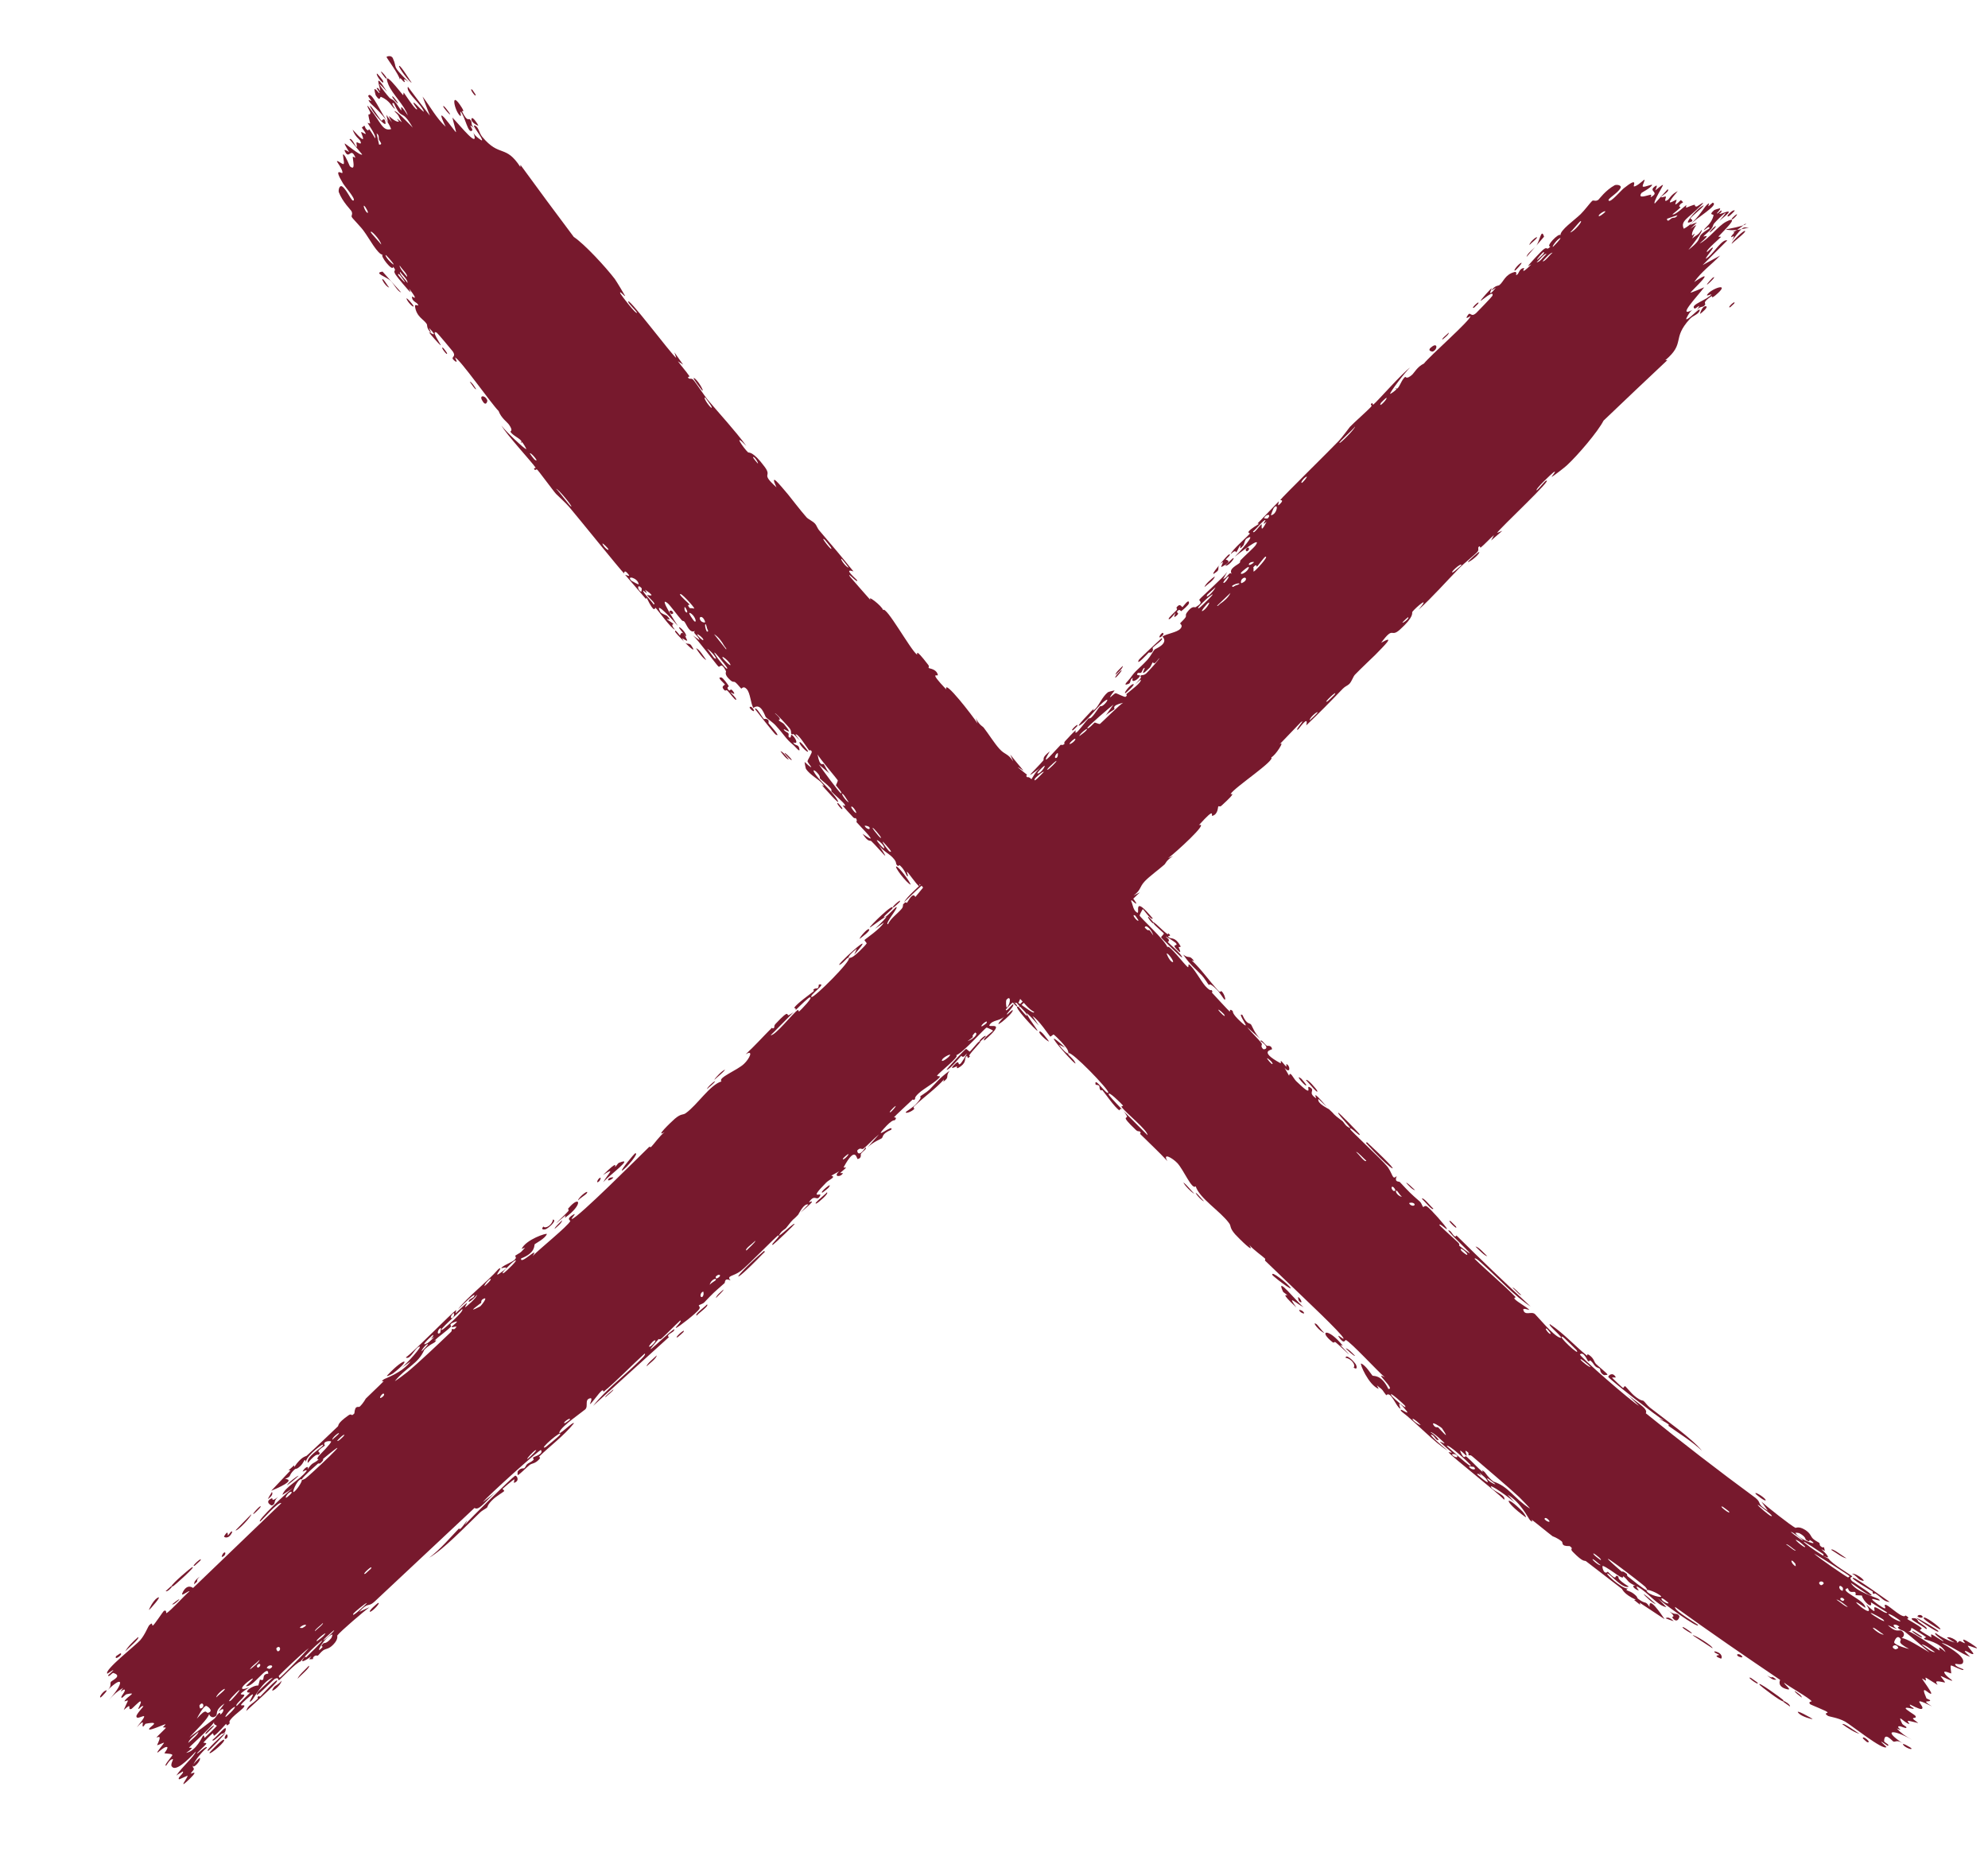 <?xml version="1.0" encoding="UTF-8"?> <svg xmlns="http://www.w3.org/2000/svg" width="16" height="15" viewBox="0 0 16 15" fill="none"><g clip-path="url(#clip0_59_101)"><path d="M3.087 2.252C3.095 2.259 3.119 2.299 3.132 2.314C3.102 2.308 3.055 2.222 3.087 2.252ZM5.498 2.935C5.484 2.926 5.47 2.916 5.456 2.907C5.481 2.943 5.521 2.987 5.546 3.024C5.547 3.025 5.548 3.026 5.549 3.028C5.553 3.034 5.53 3.029 5.54 3.042C5.55 3.055 5.563 3.04 5.58 3.057C5.598 3.076 5.668 3.184 5.695 3.216C5.798 3.339 5.911 3.459 6.007 3.589C5.891 3.47 5.985 3.608 6.02 3.64C6.027 3.647 6.056 3.624 6.155 3.758C6.218 3.844 6.115 3.801 6.249 3.922C6.19 3.793 6.274 3.899 6.343 3.98C6.355 3.994 6.446 4.113 6.49 4.162C6.504 4.179 6.541 4.193 6.561 4.216C6.574 4.231 6.577 4.251 6.597 4.273C6.689 4.38 6.78 4.488 6.869 4.599C6.778 4.567 6.896 4.663 6.898 4.67C6.91 4.705 6.808 4.589 6.841 4.641C6.897 4.706 6.952 4.769 7.009 4.833C6.968 4.776 7.1 4.877 7.107 4.91C7.131 4.872 7.328 5.23 7.379 5.267C7.39 5.274 7.353 5.198 7.47 5.35C7.483 5.367 7.468 5.369 7.476 5.377C7.481 5.381 7.538 5.384 7.548 5.432C7.552 5.449 7.467 5.392 7.616 5.549C7.592 5.456 7.83 5.763 7.868 5.823C7.863 5.809 7.858 5.794 7.853 5.78C7.888 5.843 7.907 5.843 7.917 5.856C7.956 5.906 8.003 5.982 8.043 6.026C8.09 6.078 8.11 6.06 8.155 6.128C8.147 6.11 8.139 6.092 8.131 6.073C8.166 6.117 8.202 6.16 8.238 6.203C8.126 6.128 8.255 6.225 8.262 6.232C8.274 6.244 8.248 6.236 8.267 6.255C8.27 6.257 8.277 6.245 8.306 6.276C8.367 6.342 8.345 6.342 8.37 6.37C8.373 6.373 8.374 6.356 8.419 6.402C8.561 6.551 8.411 6.408 8.405 6.403C8.396 6.397 8.404 6.483 8.303 6.34C8.337 6.388 8.324 6.407 8.328 6.412C8.331 6.417 8.401 6.491 8.405 6.495C8.444 6.528 8.426 6.484 8.435 6.49C8.442 6.494 8.508 6.6 8.562 6.591C8.568 6.663 8.51 6.591 8.44 6.521C8.424 6.516 8.489 6.603 8.493 6.607C8.585 6.712 8.561 6.631 8.597 6.639C8.617 6.643 8.636 6.701 8.625 6.641C8.711 6.734 8.647 6.688 8.65 6.696C8.656 6.708 8.692 6.735 8.694 6.74C8.699 6.747 8.672 6.734 8.69 6.76C8.693 6.764 8.741 6.791 8.704 6.735C8.761 6.803 8.768 6.787 8.764 6.831C8.85 6.836 8.767 6.888 8.78 6.908C8.816 6.962 8.839 6.916 8.843 6.917C8.87 6.925 8.976 7.068 9.01 7.096C8.973 7.106 8.916 6.992 8.893 6.976C8.815 6.922 8.966 7.084 8.89 7.063C8.917 7.076 8.945 7.089 8.972 7.102C8.986 7.158 8.928 7.112 9.028 7.208C9.061 7.209 8.96 7.138 8.99 7.143C9.008 7.147 9.063 7.205 9.069 7.202C9.075 7.198 9.02 7.15 9.036 7.151C9.07 7.154 9.23 7.365 9.086 7.224C9.124 7.266 9.109 7.318 9.152 7.345C9.18 7.362 9.109 7.188 9.278 7.392C9.266 7.411 9.202 7.318 9.199 7.317C9.195 7.316 9.171 7.364 9.172 7.368C9.174 7.383 9.376 7.565 9.396 7.624C9.402 7.588 9.538 7.772 9.561 7.784C9.567 7.787 9.563 7.757 9.569 7.761C9.607 7.786 9.664 7.894 9.701 7.936C9.743 7.982 9.748 7.966 9.751 7.968C9.768 7.989 9.746 7.98 9.757 7.992C9.774 8.01 9.89 8.137 9.898 8.142C9.9 8.144 9.893 8.111 9.921 8.137C9.926 8.141 9.908 8.152 9.99 8.227C10.089 8.317 9.946 8.142 9.999 8.168C10.036 8.251 10.056 8.228 10.07 8.247C10.075 8.253 10.097 8.315 10.143 8.361C10.108 8.33 10.073 8.299 10.038 8.267C10.066 8.304 10.131 8.365 10.153 8.396C10.164 8.411 10.139 8.415 10.166 8.443C10.172 8.449 10.233 8.439 10.144 8.378C10.152 8.36 10.177 8.404 10.197 8.417C10.2 8.419 10.232 8.408 10.238 8.443C10.24 8.451 10.121 8.456 10.306 8.557C10.312 8.56 10.305 8.536 10.311 8.539C10.315 8.541 10.347 8.581 10.352 8.584C10.357 8.587 10.349 8.561 10.355 8.564C10.388 8.581 10.385 8.648 10.338 8.593C10.35 8.614 10.362 8.636 10.375 8.658C10.383 8.614 10.408 8.677 10.432 8.701C10.587 8.851 10.504 8.731 10.539 8.749C10.594 8.778 10.517 8.789 10.592 8.839C10.599 8.843 10.544 8.748 10.678 8.908C10.656 8.887 10.633 8.865 10.611 8.844C10.598 8.881 10.69 8.922 10.696 8.927C10.756 8.981 10.709 8.951 10.806 9.024C10.814 9.031 10.825 9.054 10.844 9.067C10.924 9.123 10.763 8.969 10.77 8.955C10.772 8.948 10.938 9.12 10.942 9.127C10.956 9.163 10.861 9.055 10.867 9.088C10.87 9.1 11.119 9.331 11.161 9.383C11.166 9.388 11.17 9.394 11.174 9.4C11.21 9.454 11.207 9.499 11.241 9.465C11.22 9.518 11.259 9.506 11.266 9.513C11.349 9.601 11.349 9.602 11.427 9.67C11.444 9.686 11.447 9.711 11.455 9.714C11.459 9.716 11.465 9.698 11.485 9.71C11.512 9.726 11.641 9.873 11.645 9.889C11.648 9.906 11.583 9.836 11.585 9.86C11.633 9.908 11.684 9.951 11.735 10C11.755 10.02 11.737 10.018 11.746 10.027C11.75 10.031 11.829 10.091 11.829 10.086C11.828 10.073 11.598 9.865 11.671 9.907C11.684 9.915 11.708 9.972 11.722 9.943C11.918 10.137 12.117 10.328 12.319 10.515C12.186 10.428 12.066 10.293 11.943 10.183C11.926 10.168 11.871 10.113 11.868 10.131C11.969 10.23 12.104 10.342 12.198 10.439C12.201 10.443 12.18 10.442 12.191 10.455C12.211 10.478 12.3 10.527 12.308 10.542C12.309 10.545 12.255 10.522 12.26 10.542C12.273 10.593 12.325 10.55 12.354 10.576C12.375 10.596 12.502 10.749 12.553 10.765C12.606 10.783 12.45 10.661 12.474 10.657C12.586 10.731 12.675 10.832 12.773 10.911C12.775 10.912 12.769 10.89 12.791 10.906C12.83 10.934 12.828 10.958 12.844 10.976C12.862 10.995 12.933 11.05 12.938 11.063C12.938 11.065 12.912 11.068 12.909 11.067C12.874 11.048 12.88 11.02 12.877 11.017C12.867 11.008 12.851 11.007 12.842 10.998C12.827 10.985 12.824 10.971 12.804 10.953C12.79 10.94 12.793 10.965 12.78 10.953C12.775 10.949 12.747 10.874 12.716 10.9C12.704 10.909 13.138 11.287 13.191 11.314C13.156 11.28 13.12 11.245 13.085 11.21C13.156 11.283 13.269 11.332 13.246 11.374C13.535 11.608 13.829 11.835 14.13 12.056C14.181 12.098 14.134 12.101 14.228 12.158C14.211 12.133 14.193 12.109 14.176 12.085C14.217 12.123 14.413 12.278 14.45 12.296C14.455 12.298 14.476 12.28 14.529 12.313C14.575 12.343 14.571 12.365 14.593 12.385C14.612 12.402 14.638 12.413 14.643 12.418C14.647 12.422 14.642 12.434 14.652 12.443C14.684 12.473 14.675 12.424 14.687 12.482C14.678 12.478 14.668 12.473 14.659 12.468C14.698 12.503 14.746 12.558 14.678 12.522C14.666 12.516 14.682 12.513 14.674 12.507C14.357 12.291 14.595 12.485 14.718 12.545C14.736 12.58 14.903 12.68 14.907 12.686C14.911 12.695 14.875 12.689 14.905 12.724C14.911 12.731 15.133 12.868 15.042 12.835C15.023 12.829 14.922 12.755 14.896 12.739C14.934 12.81 15.103 12.857 15.118 12.868C15.177 12.915 14.979 12.816 15.117 12.914C15.225 12.989 15.136 12.899 15.184 12.918C15.211 12.929 15.319 13.034 15.336 13.001C15.381 13.026 15.345 13.026 15.35 13.03C15.354 13.035 15.444 13.081 15.467 13.105C15.47 13.108 15.449 13.117 15.452 13.121C15.457 13.127 15.54 13.177 15.544 13.178C15.547 13.178 15.536 13.152 15.546 13.154C15.558 13.156 15.634 13.21 15.641 13.209C15.651 13.207 15.552 13.148 15.579 13.143C15.62 13.176 15.699 13.213 15.737 13.22C15.727 13.219 15.684 13.191 15.67 13.18C15.692 13.162 15.784 13.222 15.741 13.22C15.767 13.223 15.757 13.209 15.774 13.207C15.778 13.207 15.807 13.225 15.816 13.225C15.817 13.225 15.793 13.197 15.802 13.196C15.818 13.194 15.903 13.253 15.909 13.26C15.925 13.279 15.849 13.24 15.837 13.246C15.835 13.247 15.883 13.305 15.883 13.308C15.875 13.328 15.816 13.271 15.813 13.292C15.828 13.306 15.842 13.321 15.857 13.335C15.782 13.309 15.669 13.224 15.627 13.223C15.725 13.279 15.824 13.344 15.796 13.386C15.785 13.403 15.737 13.387 15.736 13.392C15.731 13.412 15.799 13.432 15.801 13.434C15.802 13.436 15.802 13.438 15.802 13.439C15.802 13.439 15.802 13.439 15.802 13.439C15.795 13.448 15.71 13.402 15.703 13.404C15.692 13.407 15.707 13.461 15.703 13.468C15.7 13.469 15.638 13.439 15.649 13.463C15.661 13.489 15.711 13.522 15.712 13.524C15.717 13.538 15.625 13.487 15.619 13.489C15.617 13.491 15.655 13.535 15.654 13.54C15.653 13.544 15.611 13.529 15.589 13.532C15.572 13.534 15.599 13.561 15.592 13.559C15.588 13.558 15.505 13.503 15.5 13.502C15.492 13.5 15.504 13.524 15.5 13.525C15.493 13.526 15.469 13.504 15.47 13.511C15.47 13.515 15.55 13.621 15.543 13.63C15.531 13.646 15.446 13.535 15.505 13.669C15.505 13.67 15.534 13.682 15.534 13.683C15.541 13.705 15.449 13.672 15.549 13.733C15.352 13.635 15.509 13.743 15.464 13.754C15.446 13.758 15.373 13.717 15.371 13.718C15.369 13.736 15.399 13.74 15.402 13.752C15.403 13.759 15.331 13.732 15.338 13.751C15.343 13.761 15.411 13.803 15.413 13.806C15.434 13.832 15.395 13.821 15.396 13.831C15.397 13.838 15.438 13.865 15.438 13.866C15.439 13.869 15.373 13.85 15.357 13.849C15.345 13.848 15.373 13.877 15.366 13.875C15.321 13.863 15.264 13.781 15.31 13.874C15.313 13.88 15.342 13.897 15.342 13.898C15.352 13.922 15.299 13.889 15.283 13.893C15.255 13.9 15.337 13.94 15.266 13.911C15.306 13.953 15.332 13.97 15.389 14.002C15.231 13.912 15.148 13.922 15.317 14.032C15.264 13.996 15.253 14.025 15.237 14.015C15.227 14.009 15.165 13.933 15.164 14.013C15.163 14.023 15.217 14.045 15.192 14.05C15.081 13.972 15.184 14.058 15.183 14.06C15.159 14.093 14.899 13.883 14.849 13.855C14.79 13.823 14.724 13.817 14.711 13.809C14.672 13.783 14.714 13.791 14.708 13.78C14.702 13.77 14.572 13.72 14.568 13.715C14.55 13.695 14.582 13.694 14.581 13.692C14.56 13.664 14.4 13.575 14.36 13.543C14.355 13.554 14.439 13.612 14.375 13.593C14.3 13.57 14.327 13.523 14.327 13.52C14.044 13.329 13.761 13.134 13.482 12.933C13.468 12.96 13.664 13.072 13.666 13.078C13.677 13.115 13.368 12.893 13.337 12.857C13.362 12.883 13.387 12.909 13.412 12.934C13.343 12.926 13.26 12.812 13.181 12.771C13.155 12.758 13.192 12.801 13.19 12.801C13.157 12.793 13.122 12.754 13.163 12.763C13.09 12.73 13.111 12.722 13.064 12.685C13.061 12.683 13.074 12.71 13.033 12.686C13.013 12.674 12.919 12.603 12.899 12.603C12.891 12.603 12.907 12.681 12.94 12.649C13.03 12.745 12.985 12.658 13.025 12.689C13.031 12.694 13.002 12.703 13.109 12.769C13.063 12.791 12.967 12.677 12.944 12.666C12.896 12.644 13.051 12.79 13.103 12.785C13.068 12.802 13.113 12.798 13.149 12.827C13.19 12.859 13.166 12.854 13.188 12.87C13.249 12.916 13.239 12.877 13.276 12.932C13.268 12.84 13.368 12.988 13.397 13.031C13.331 12.988 13.264 12.943 13.197 12.899C13.198 12.904 13.2 12.91 13.201 12.916C13.185 12.903 13.168 12.89 13.152 12.877C13.156 12.876 13.161 12.875 13.166 12.875C13.065 12.828 13.059 12.791 13.052 12.786C12.962 12.716 12.857 12.636 12.765 12.565C12.751 12.555 12.747 12.58 12.658 12.489C12.629 12.459 12.671 12.469 12.633 12.443C12.558 12.445 12.583 12.416 12.569 12.405C12.531 12.375 12.5 12.366 12.496 12.364C12.447 12.327 12.381 12.271 12.328 12.231C12.326 12.23 12.344 12.263 12.313 12.233C12.302 12.222 12.237 12.088 12.133 12.029C12.153 12.051 12.175 12.075 12.196 12.097C12.171 12.069 11.966 11.921 12.003 11.973C12.026 12.006 12.123 12.033 12.106 12.07C12.048 12.008 11.68 11.72 11.659 11.689C11.656 11.684 11.688 11.695 11.684 11.689C11.68 11.685 11.598 11.617 11.59 11.604C11.586 11.597 11.626 11.621 11.626 11.616C11.626 11.611 11.529 11.52 11.513 11.526C11.542 11.543 11.608 11.608 11.562 11.586C11.557 11.583 11.539 11.555 11.532 11.551C11.467 11.52 11.627 11.654 11.651 11.675C11.539 11.605 11.402 11.453 11.28 11.36C11.243 11.31 11.361 11.406 11.317 11.351C11.225 11.239 11.276 11.34 11.271 11.338C11.236 11.324 11.194 11.189 11.157 11.229C11.123 11.188 11.141 11.194 11.082 11.15C11.086 11.159 11.091 11.169 11.096 11.178C11.014 11.147 10.94 10.969 10.955 10.974C10.991 10.986 11.04 11.066 11.046 11.071C11.055 11.078 11.116 11.058 11.174 11.178C11.236 11.185 11.046 11.027 11.146 11.085C11.087 11.036 10.875 10.804 10.831 10.784C10.826 10.782 10.819 10.826 10.775 10.76C10.755 10.728 10.819 10.789 10.813 10.771C10.798 10.73 10.496 10.449 10.312 10.271C10.253 10.215 10.206 10.169 10.183 10.147C10.177 10.14 10.187 10.135 10.181 10.129C10.162 10.11 10.083 10.055 10.054 10.018C10.107 10.102 9.974 9.97 9.941 9.934C9.893 9.879 9.911 9.869 9.892 9.844C9.82 9.746 9.655 9.646 9.623 9.547C9.594 9.581 9.527 9.415 9.475 9.36C9.434 9.317 9.353 9.274 9.396 9.345C9.326 9.269 9.247 9.197 9.179 9.129C9.167 9.117 9.192 9.124 9.172 9.105C9.171 9.103 9.159 9.11 9.142 9.094C9.003 8.962 9.087 9.011 9.068 8.979C9.058 8.961 9.049 8.949 9.042 8.941C9.12 9.021 9.212 9.111 9.236 9.136C9.236 9.095 9.063 8.959 9.025 8.907C9.023 8.905 9.04 8.9 9.039 8.898C9.039 8.898 9.039 8.898 9.039 8.898C9.023 8.88 8.915 8.772 8.923 8.808C8.925 8.817 8.972 8.868 9.031 8.929C9.013 8.915 9.011 8.939 9.008 8.936C8.968 8.907 8.901 8.809 8.874 8.776C8.868 8.769 8.86 8.777 8.859 8.776C8.835 8.746 8.869 8.736 8.818 8.73C8.801 8.652 8.911 8.821 8.92 8.793C8.927 8.771 8.621 8.454 8.599 8.476C8.6 8.473 8.599 8.466 8.594 8.453C8.584 8.426 8.499 8.338 8.48 8.326C8.477 8.324 8.455 8.346 8.452 8.342C8.444 8.335 8.361 8.207 8.31 8.178C8.327 8.204 8.344 8.229 8.361 8.254C8.239 8.119 8.251 8.146 8.285 8.197C8.287 8.2 8.288 8.203 8.29 8.205C8.316 8.244 8.352 8.293 8.351 8.296C8.346 8.305 8.135 8.078 8.196 8.103C8.204 8.107 8.291 8.222 8.258 8.155C8.253 8.144 8.187 8.079 8.185 8.074C8.175 8.04 8.324 8.176 8.323 8.144C8.276 8.121 8.242 8.068 8.2 8.029C8.181 8.012 8.166 8.018 8.164 8.016C8.129 7.983 8.159 7.992 8.148 7.981C8.142 7.975 8.055 7.929 8.102 7.91C7.873 7.707 8.02 7.871 8.146 8.008C8.094 7.976 8.023 7.884 7.986 7.848C7.972 7.835 7.968 7.854 7.944 7.832C7.896 7.788 7.704 7.545 7.654 7.482C7.691 7.515 7.695 7.493 7.668 7.465C7.642 7.437 7.646 7.476 7.639 7.473C7.632 7.468 7.522 7.327 7.5 7.306C7.595 7.402 7.588 7.368 7.514 7.281C7.528 7.29 7.543 7.299 7.558 7.308C7.508 7.262 7.435 7.139 7.404 7.115C7.399 7.111 7.402 7.137 7.399 7.135C7.372 7.114 7.307 7.017 7.3 7.016C7.294 7.015 7.317 7.061 7.301 7.051C7.297 7.049 7.281 7 7.246 6.968C7.234 6.956 7.23 6.973 7.227 6.97C7.198 6.947 7.229 6.948 7.183 6.9C7.149 6.865 7.108 6.852 7.069 6.796C7.193 6.982 7.08 6.834 7.013 6.77C7.002 6.759 6.991 6.785 6.942 6.71C7.1 6.824 6.925 6.654 6.893 6.616C6.891 6.614 6.903 6.602 6.887 6.584C6.886 6.582 6.879 6.592 6.864 6.575C6.718 6.418 6.817 6.514 6.799 6.476C6.791 6.459 6.711 6.391 6.692 6.37C6.688 6.365 6.699 6.359 6.682 6.341C6.653 6.308 6.618 6.286 6.598 6.264C6.596 6.261 6.609 6.25 6.569 6.211C6.557 6.201 6.541 6.191 6.551 6.212C6.586 6.279 6.699 6.365 6.74 6.439C6.778 6.506 6.622 6.327 6.613 6.317C6.61 6.314 6.648 6.343 6.618 6.306C6.593 6.274 6.521 6.239 6.487 6.189C6.484 6.185 6.474 6.131 6.476 6.132C6.478 6.133 6.53 6.185 6.529 6.172C6.529 6.17 6.499 6.135 6.499 6.126C6.5 6.116 6.538 6.057 6.533 6.048C6.52 6.026 6.519 6.048 6.509 6.035C6.487 6.006 6.422 5.899 6.402 5.911C6.414 5.928 6.426 5.944 6.438 5.961C6.363 5.876 6.387 5.919 6.373 5.91C6.358 5.9 6.377 5.89 6.354 5.86C6.349 5.853 6.241 5.733 6.237 5.741C6.305 5.8 6.264 5.792 6.266 5.795C6.275 5.808 6.299 5.814 6.312 5.83C6.405 5.943 6.292 5.845 6.31 5.875C6.316 5.886 6.341 5.896 6.344 5.9C6.353 5.914 6.341 5.924 6.349 5.932C6.368 5.949 6.366 5.912 6.368 5.913C6.394 5.921 6.438 6 6.383 5.974C6.398 6.005 6.423 5.989 6.431 6.017C6.448 6.072 6.401 6.008 6.384 5.995C6.323 5.945 6.318 5.921 6.244 5.84C6.218 5.811 6.176 5.785 6.164 5.772C6.156 5.764 6.126 5.649 6.063 5.698C6.041 5.66 6.039 5.576 6.009 5.545C5.983 5.516 5.969 5.544 5.966 5.542C5.961 5.539 5.933 5.502 5.919 5.492C5.904 5.481 5.902 5.495 5.879 5.475C5.823 5.426 5.846 5.409 5.843 5.402C5.803 5.321 5.797 5.376 5.782 5.364C5.768 5.353 5.616 5.146 5.575 5.113C5.593 5.126 5.611 5.139 5.63 5.152C5.618 5.11 5.57 5.098 5.594 5.077C5.549 5.104 5.524 5.019 5.507 5.002C5.501 4.995 5.495 5.001 5.487 4.992C5.456 4.958 5.395 4.873 5.375 4.856C5.29 4.785 5.444 5.02 5.456 5.038C5.429 5.004 5.26 4.82 5.314 4.924C5.323 4.94 5.361 4.95 5.368 4.956C5.415 5.004 5.366 4.977 5.367 4.982C5.371 4.991 5.414 5.012 5.42 5.022C5.422 5.026 5.391 5.019 5.432 5.068C5.398 5.056 5.294 4.908 5.276 4.892C5.269 4.887 5.272 4.952 5.204 4.81C5.202 4.814 5.2 4.817 5.199 4.821C5.143 4.756 5.086 4.69 5.031 4.626C5.043 4.627 5.087 4.653 5.046 4.609C5.022 4.584 5.024 4.616 5.022 4.614C4.997 4.592 4.649 4.16 4.58 4.079C4.556 4.05 4.48 3.981 4.475 3.975C4.466 3.965 4.453 3.948 4.438 3.928C4.396 3.874 4.341 3.799 4.326 3.782C4.312 3.768 4.312 3.792 4.301 3.778C4.291 3.764 4.314 3.768 4.311 3.764C4.287 3.726 4.073 3.494 4.036 3.425C4.063 3.465 4.23 3.624 4.236 3.614C4.236 3.612 4.21 3.561 4.198 3.556C4.196 3.532 4.124 3.506 4.108 3.474C4.106 3.47 4.134 3.47 4.096 3.417C4.083 3.398 4.033 3.364 4.013 3.308C3.952 3.247 3.7 2.887 3.662 2.877C3.661 2.877 3.693 2.931 3.659 2.904C3.614 2.868 3.68 2.88 3.643 2.827C3.638 2.82 3.521 2.68 3.515 2.677C3.462 2.649 3.552 2.779 3.548 2.779C3.539 2.779 3.454 2.679 3.452 2.673C3.45 2.668 3.543 2.733 3.453 2.639C3.459 2.653 3.465 2.667 3.471 2.681C3.428 2.638 3.442 2.619 3.434 2.607C3.409 2.568 3.352 2.551 3.34 2.466C3.337 2.444 3.367 2.462 3.366 2.459C3.364 2.431 3.313 2.432 3.316 2.386C3.316 2.383 3.381 2.437 3.293 2.323C3.297 2.333 3.301 2.343 3.304 2.352C3.287 2.34 3.195 2.228 3.185 2.212C3.154 2.164 3.201 2.191 3.164 2.147C3.163 2.193 3.055 2.057 3.08 2.05C3.041 2.05 2.97 1.916 2.929 1.861C2.903 1.824 2.839 1.761 2.832 1.748C2.823 1.734 2.843 1.726 2.828 1.698C2.824 1.69 2.757 1.625 2.727 1.547C2.722 1.532 2.731 1.484 2.756 1.502C2.797 1.534 2.83 1.627 2.846 1.613C2.863 1.599 2.777 1.504 2.76 1.475C2.679 1.34 2.752 1.4 2.755 1.392C2.764 1.373 2.713 1.304 2.712 1.3C2.71 1.284 2.756 1.325 2.765 1.32C2.777 1.312 2.75 1.231 2.765 1.243C2.786 1.261 2.813 1.335 2.816 1.338C2.864 1.38 2.84 1.293 2.839 1.264C2.839 1.255 2.862 1.274 2.86 1.268C2.825 1.182 2.812 1.279 2.781 1.228C2.753 1.182 2.81 1.226 2.81 1.223C2.809 1.22 2.774 1.168 2.774 1.155C2.774 1.149 2.904 1.26 2.915 1.243C2.881 1.203 2.847 1.162 2.813 1.121C2.83 1.104 2.86 1.176 2.866 1.181C2.88 1.191 2.864 1.148 2.871 1.145C2.876 1.143 2.92 1.175 2.899 1.133C2.892 1.119 2.858 1.101 2.838 1.043C2.974 1.196 2.904 1.074 2.907 1.064C2.911 1.054 2.983 1.121 2.912 1.027C2.948 0.996 2.926 1.021 2.952 1.043C2.984 1.071 2.942 0.985 3.019 1.113C3.032 1.094 2.961 0.997 2.959 0.99C2.957 0.985 2.981 1 2.979 0.991C2.949 0.874 2.977 0.948 2.981 0.906C2.981 0.903 2.928 0.81 2.978 0.874C3.068 0.989 3.079 1.058 3.148 1.039C3.108 0.934 2.997 0.851 2.977 0.825C2.948 0.784 2.989 0.819 2.988 0.812C2.988 0.809 2.962 0.774 2.963 0.773C2.987 0.718 3.075 0.931 3.123 0.983C3.119 0.963 3.114 0.944 3.109 0.924C3.124 0.945 3.139 0.965 3.155 0.986C3.096 0.877 3.157 0.979 3.208 0.98C3.22 0.98 3.16 0.925 3.234 0.984C3.2 0.926 3.219 0.938 3.174 0.895C3.188 0.886 3.284 0.988 3.322 1.027C3.226 0.86 3.24 0.984 3.17 0.831C3.136 0.818 3.185 0.88 3.178 0.876C3.155 0.864 3.139 0.809 3.067 0.78C3.055 0.775 3.063 0.825 3.025 0.769C3.021 0.763 3.012 0.718 3.013 0.717C3.028 0.714 3.048 0.752 3.054 0.749C3.06 0.748 3.03 0.711 3.031 0.71C3.045 0.698 3.059 0.738 3.06 0.73C3.063 0.712 2.998 0.552 3.115 0.739C2.993 0.601 3.085 0.731 3.133 0.785C3.145 0.799 3.157 0.796 3.175 0.815C3.198 0.839 3.216 0.875 3.228 0.887C3.24 0.901 3.2 0.801 3.282 0.929C3.258 0.851 3.157 0.756 3.127 0.683C3.068 0.536 3.225 0.745 3.243 0.765C3.248 0.771 3.246 0.742 3.25 0.746C3.255 0.751 3.335 0.876 3.353 0.88C3.372 0.885 3.322 0.837 3.329 0.826C3.334 0.818 3.45 0.954 3.398 0.872C3.363 0.816 3.265 0.737 3.283 0.698C3.341 0.776 3.4 0.854 3.46 0.931C3.44 0.879 3.42 0.829 3.401 0.777C3.467 0.863 3.51 0.949 3.587 1.02C3.477 0.793 3.663 1.065 3.67 1.064C3.673 1.063 3.644 0.963 3.641 0.946C3.702 1.008 3.865 1.215 3.809 1.065C3.818 1.094 3.877 1.132 3.879 1.131C3.889 1.112 3.791 1.002 3.82 1.01C3.853 1.02 3.854 1.068 3.881 1.101C4.022 1.27 4.068 1.159 4.188 1.344C4.188 1.339 4.189 1.333 4.189 1.327C4.33 1.521 4.474 1.715 4.618 1.907C4.702 1.962 4.873 2.147 4.948 2.245C4.963 2.266 5.026 2.371 5.03 2.38C5.036 2.397 4.976 2.325 4.994 2.364C4.998 2.373 5.123 2.539 5.127 2.516C5.114 2.496 5.063 2.447 5.058 2.434C5.028 2.351 5.411 2.862 5.442 2.88C5.438 2.866 5.433 2.851 5.428 2.836C5.452 2.87 5.474 2.902 5.498 2.935ZM3.228 2.353C3.199 2.345 3.171 2.287 3.145 2.261C3.109 2.226 3.002 2.197 3.079 2.186C3.129 2.243 3.179 2.299 3.228 2.353ZM3.879 3.22C3.856 3.176 3.909 3.182 3.922 3.223C3.924 3.228 3.911 3.28 3.879 3.22ZM3.569 2.802C3.571 2.804 3.597 2.838 3.597 2.84C3.609 2.879 3.531 2.775 3.569 2.802ZM5.164 4.734C5.128 4.693 5.127 4.745 5.16 4.763C5.162 4.764 5.167 4.737 5.164 4.734ZM5.14 4.703C5.137 4.651 5.035 4.626 5.082 4.674C5.087 4.678 5.14 4.706 5.14 4.703ZM3.781 3.073C3.793 3.07 3.821 3.113 3.832 3.132C3.823 3.138 3.795 3.089 3.781 3.073ZM4.598 4.077C4.606 4.072 4.493 3.934 4.476 3.934C4.497 3.951 4.59 4.08 4.598 4.077ZM4.896 4.419C4.895 4.415 4.853 4.369 4.848 4.375C4.859 4.406 4.903 4.439 4.896 4.419ZM5.472 5.114C5.476 5.115 5.486 5.047 5.53 5.152C5.536 5.168 5.489 5.133 5.491 5.138C5.496 5.15 5.501 5.158 5.506 5.164C5.47 5.128 5.434 5.089 5.433 5.083C5.43 5.055 5.47 5.114 5.472 5.114ZM5.806 5.452C5.819 5.455 5.859 5.509 5.866 5.523C5.867 5.525 5.843 5.531 5.864 5.553C5.88 5.57 5.875 5.528 5.902 5.566C5.929 5.605 5.876 5.567 5.878 5.571C5.88 5.576 5.935 5.625 5.924 5.632C5.915 5.637 5.87 5.573 5.856 5.56C5.838 5.543 5.844 5.576 5.82 5.542C5.805 5.521 5.837 5.513 5.834 5.508C5.832 5.503 5.76 5.444 5.806 5.453C5.806 5.452 5.806 5.452 5.806 5.452ZM5.515 5.174C5.512 5.172 5.509 5.169 5.506 5.164C5.509 5.168 5.512 5.171 5.515 5.174ZM3.327 2.46C3.335 2.486 3.279 2.432 3.271 2.402C3.278 2.396 3.325 2.455 3.327 2.46ZM5.563 5.194C5.606 5.257 5.563 5.221 5.515 5.174C5.533 5.186 5.549 5.174 5.563 5.194ZM4.198 3.556C4.198 3.559 4.197 3.563 4.193 3.567C4.192 3.556 4.194 3.554 4.198 3.556ZM4.301 3.698C4.352 3.734 4.274 3.639 4.265 3.648C4.262 3.651 4.299 3.696 4.301 3.698ZM5.208 4.789C5.205 4.784 5.299 4.817 5.191 4.746C5.228 4.801 5.18 4.751 5.177 4.754C5.169 4.765 5.248 4.841 5.26 4.864C5.29 4.864 5.215 4.806 5.208 4.789C5.208 4.789 5.208 4.789 5.208 4.789ZM6.349 6.113C6.329 6.11 6.301 6.071 6.281 6.046C6.301 6.048 6.329 6.088 6.349 6.113ZM12.278 12.21C12.095 12.078 12.107 12.016 12.253 12.164C12.256 12.166 12.292 12.214 12.278 12.21ZM10.83 10.928C10.831 10.896 10.885 10.942 10.912 10.98C10.918 10.989 10.93 11.032 10.894 11.006C10.915 10.986 10.873 10.932 10.83 10.928ZM5.602 5.217C5.628 5.224 5.663 5.283 5.684 5.312C5.66 5.303 5.618 5.244 5.602 5.217ZM11.727 11.714C11.71 11.697 11.684 11.702 11.686 11.706C11.695 11.724 11.74 11.74 11.727 11.714ZM5.465 5.049C5.47 5.04 5.534 5.103 5.52 5.123C5.509 5.107 5.461 5.054 5.465 5.049ZM6.315 6.062C6.31 6.048 6.363 6.097 6.373 6.117C6.365 6.122 6.319 6.071 6.315 6.062ZM11.434 11.468C11.419 11.453 11.38 11.417 11.37 11.419C11.357 11.422 11.418 11.471 11.434 11.468ZM14.588 13.835C14.588 13.839 14.505 13.817 14.479 13.791C14.429 13.742 14.587 13.831 14.588 13.835ZM11.905 11.851C11.944 11.909 11.899 11.847 11.888 11.865C11.922 11.895 12.007 11.967 11.961 11.902C11.952 11.889 11.92 11.866 11.905 11.851ZM11.862 11.806C11.852 11.806 11.801 11.791 11.835 11.817C11.85 11.829 11.889 11.831 11.862 11.806ZM14.164 13.562C14.125 13.513 14.346 13.674 14.351 13.681C14.353 13.685 14.354 13.688 14.355 13.69C14.366 13.691 14.41 13.718 14.406 13.734C14.394 13.724 14.359 13.702 14.355 13.698C14.354 13.696 14.353 13.695 14.353 13.693C14.33 13.694 14.172 13.571 14.164 13.562ZM13.801 13.29C13.873 13.306 13.857 13.351 13.851 13.349C13.779 13.322 13.838 13.322 13.837 13.319C13.834 13.314 13.782 13.297 13.802 13.29C13.802 13.29 13.802 13.29 13.801 13.29ZM14.092 13.504C14.094 13.505 14.141 13.538 14.143 13.54C14.172 13.579 14.041 13.485 14.092 13.504ZM6.062 5.705C6.084 5.739 6.046 5.72 6.033 5.695C6.032 5.693 6.041 5.675 6.062 5.705ZM11.834 11.788C11.829 11.78 11.65 11.611 11.645 11.639C11.663 11.652 11.865 11.842 11.834 11.788ZM10.486 10.554C10.517 10.584 10.467 10.569 10.456 10.546C10.453 10.537 10.479 10.546 10.486 10.554ZM5.405 4.943C5.367 4.918 5.407 4.896 5.419 4.935C5.42 4.936 5.406 4.944 5.405 4.943ZM10.725 10.802C10.607 10.71 10.686 10.68 10.807 10.83C10.801 10.828 10.794 10.827 10.787 10.825C10.943 10.987 10.794 10.839 10.752 10.805C10.736 10.792 10.74 10.813 10.725 10.802C10.725 10.802 10.725 10.802 10.725 10.802ZM10.326 10.395C10.262 10.256 10.431 10.472 10.492 10.521C10.422 10.484 10.355 10.414 10.434 10.523C10.291 10.39 10.364 10.431 10.36 10.424C10.355 10.416 10.328 10.401 10.326 10.395ZM10.596 10.657C10.603 10.661 10.64 10.712 10.658 10.727C10.622 10.718 10.549 10.627 10.596 10.657ZM13.405 13.024C13.418 13.015 13.435 13.014 13.471 13.047C13.455 13.044 13.425 13.031 13.405 13.024ZM3.26 2.27C3.24 2.242 3.204 2.186 3.204 2.211C3.204 2.214 3.254 2.275 3.26 2.27ZM11.306 11.311C11.302 11.305 11.164 11.179 11.201 11.234C11.213 11.251 11.339 11.363 11.306 11.311ZM12.036 11.945C12.024 11.935 11.974 11.896 11.971 11.898C11.959 11.904 12.024 11.95 12.036 11.945ZM3.168 2.126C3.167 2.121 3.102 2.041 3.103 2.054C3.106 2.08 3.173 2.141 3.168 2.126ZM6.183 5.795C6.189 5.801 6.184 5.82 6.186 5.822C6.19 5.828 6.296 5.943 6.242 5.911C6.232 5.905 6.093 5.729 6.076 5.706C6.086 5.684 6.131 5.769 6.148 5.786C6.151 5.789 6.167 5.779 6.183 5.795C6.183 5.795 6.183 5.795 6.183 5.795ZM13.623 13.161C13.636 13.153 13.794 13.253 13.782 13.265C13.729 13.231 13.676 13.196 13.623 13.161ZM13.547 13.104C13.52 13.073 13.598 13.124 13.618 13.144C13.613 13.152 13.551 13.108 13.547 13.104ZM11.8 11.678C11.783 11.668 11.814 11.721 11.801 11.715C11.793 11.712 11.767 11.679 11.752 11.675C11.748 11.674 11.768 11.716 11.778 11.724C11.792 11.734 11.789 11.712 11.804 11.724C11.851 11.765 11.889 11.81 11.934 11.848C11.938 11.851 11.913 11.817 11.948 11.846C11.954 11.851 11.976 11.89 12.02 11.924C12.144 11.964 12.183 12.058 12.313 12.141C12.312 12.134 12.23 12.052 12.225 12.047C12.13 11.959 11.955 11.812 11.852 11.723C11.826 11.701 11.832 11.72 11.82 11.71C11.811 11.703 11.834 11.698 11.8 11.678ZM3.279 2.277C3.285 2.254 3.24 2.215 3.219 2.187C3.213 2.207 3.262 2.248 3.279 2.277ZM12.882 12.596C12.867 12.586 12.826 12.547 12.818 12.548C12.809 12.551 12.871 12.604 12.882 12.596ZM6.749 6.467C6.75 6.468 6.778 6.501 6.778 6.503C6.792 6.542 6.71 6.442 6.749 6.467ZM7.42 7.245C7.443 7.268 7.469 7.288 7.465 7.307C7.453 7.29 7.409 7.249 7.42 7.245ZM8.365 8.304C8.375 8.285 8.432 8.367 8.443 8.382C8.431 8.383 8.357 8.317 8.365 8.304ZM13.436 12.968C13.485 13.005 13.493 12.973 13.516 13.006C13.52 13.012 13.499 13.076 13.459 13.017C13.451 13.007 13.498 13.022 13.436 12.968ZM10.83 10.852C10.851 10.853 10.883 10.889 10.906 10.912C10.894 10.915 10.848 10.867 10.83 10.852ZM3.068 1.968C3.065 1.934 2.975 1.838 2.985 1.871C2.986 1.876 3.057 1.953 3.068 1.968ZM5.747 5.295C5.793 5.326 5.725 5.238 5.691 5.221C5.702 5.232 5.744 5.293 5.747 5.295ZM8.144 8.043C8.146 8.045 8.183 8.088 8.184 8.09C8.204 8.135 8.1 8.013 8.144 8.043ZM7.216 6.974C7.239 6.982 7.319 7.089 7.33 7.12C7.297 7.11 7.188 6.965 7.216 6.974ZM13.229 12.828C13.264 12.853 13.295 12.881 13.325 12.908C13.312 12.912 13.228 12.837 13.229 12.828ZM8.285 8.197C8.287 8.2 8.288 8.203 8.29 8.205C8.288 8.202 8.286 8.2 8.285 8.197ZM12.461 12.23C12.435 12.204 12.429 12.224 12.431 12.226C12.448 12.248 12.49 12.259 12.461 12.23ZM3.276 2.228C3.282 2.207 3.235 2.167 3.217 2.137C3.212 2.154 3.257 2.206 3.276 2.228ZM10.241 10.262C10.232 10.24 10.263 10.257 10.299 10.284C10.336 10.312 10.379 10.35 10.389 10.368C10.385 10.375 10.327 10.333 10.284 10.299C10.261 10.28 10.242 10.265 10.241 10.262ZM5.66 5.151C5.668 5.14 5.606 5.092 5.612 5.108C5.615 5.119 5.655 5.158 5.66 5.151ZM10.449 10.439C10.465 10.448 10.484 10.486 10.469 10.481C10.448 10.476 10.445 10.437 10.449 10.439ZM11.605 11.494C11.601 11.488 11.514 11.43 11.537 11.468C11.553 11.495 11.57 11.483 11.575 11.488C11.581 11.493 11.69 11.619 11.605 11.494ZM9.525 9.516C9.555 9.54 9.583 9.578 9.612 9.607C9.594 9.601 9.528 9.535 9.525 9.516ZM5.853 5.376C5.851 5.365 5.692 5.17 5.771 5.291C5.776 5.298 5.858 5.408 5.853 5.376ZM13.436 12.968C13.43 12.964 13.423 12.958 13.416 12.951C13.424 12.957 13.431 12.963 13.436 12.968ZM12.882 12.555C12.899 12.556 12.845 12.511 12.825 12.502C12.813 12.507 12.88 12.555 12.882 12.555ZM9.623 9.599C9.644 9.612 9.668 9.647 9.689 9.667C9.679 9.67 9.624 9.613 9.623 9.599ZM8.522 8.407C8.549 8.445 8.589 8.485 8.598 8.478C8.597 8.48 8.597 8.483 8.598 8.487C8.6 8.491 8.637 8.523 8.648 8.542C8.718 8.651 8.306 8.187 8.572 8.431C8.555 8.423 8.539 8.415 8.522 8.407ZM7.116 6.82C7.11 6.792 7.049 6.748 7.058 6.766C7.064 6.778 7.123 6.849 7.116 6.82ZM7.781 7.565C7.777 7.558 7.723 7.511 7.717 7.514C7.738 7.55 7.796 7.599 7.781 7.565ZM6.998 6.659C6.989 6.646 6.959 6.644 6.959 6.646C6.964 6.664 7.007 6.688 6.998 6.659ZM13.369 12.847C13.353 12.828 13.28 12.794 13.258 12.796C13.257 12.791 13.252 12.784 13.242 12.771C13.242 12.771 13.242 12.771 13.242 12.771C13.228 12.755 12.727 12.368 13.049 12.646C13.059 12.655 13.052 12.634 13.094 12.668C13.097 12.67 13.092 12.68 13.101 12.687C13.12 12.702 13.226 12.789 13.252 12.798C13.251 12.8 13.252 12.802 13.254 12.806C13.271 12.838 13.382 12.863 13.369 12.847ZM7.876 7.669C7.869 7.656 7.836 7.625 7.826 7.627C7.838 7.647 7.891 7.7 7.876 7.669ZM5.877 5.345C5.864 5.318 5.806 5.271 5.815 5.293C5.82 5.306 5.892 5.377 5.877 5.345ZM7.572 7.334C7.674 7.466 7.599 7.363 7.626 7.373C7.608 7.36 7.59 7.347 7.572 7.334ZM13.986 13.327C13.966 13.309 14.007 13.305 14.023 13.334C14.028 13.343 13.997 13.337 13.986 13.327ZM14.993 13.991C14.987 13.959 15.072 14.031 15.027 14.021C15.025 14.021 14.994 13.993 14.993 13.991ZM14.297 13.518C14.273 13.521 14.262 13.516 14.222 13.484C14.288 13.523 14.238 13.472 14.297 13.518ZM8.599 8.476C8.598 8.477 8.598 8.478 8.598 8.478C8.598 8.477 8.598 8.477 8.599 8.476ZM6.892 6.543C6.889 6.519 6.85 6.475 6.851 6.497C6.851 6.5 6.879 6.544 6.892 6.543ZM13.258 12.796C13.259 12.799 13.257 12.8 13.252 12.798C13.253 12.796 13.255 12.796 13.258 12.796ZM7.106 6.774C7.097 6.779 7.152 6.848 7.156 6.85C7.202 6.877 7.131 6.801 7.106 6.774ZM5.511 4.885C5.507 4.883 5.506 4.922 5.525 4.929C5.54 4.935 5.525 4.896 5.511 4.885ZM14.445 13.609C14.469 13.625 14.502 13.647 14.501 13.662C14.486 13.65 14.44 13.617 14.445 13.609ZM14.966 13.953C14.93 13.947 14.867 13.905 14.828 13.877C14.837 13.86 14.938 13.94 14.966 13.953ZM13.427 12.899C13.426 12.897 13.371 12.85 13.372 12.866C13.372 12.89 13.439 12.916 13.427 12.899ZM5.588 5C5.615 5.018 5.589 4.945 5.552 4.933C5.532 4.926 5.583 4.996 5.588 5ZM6.787 6.393C6.754 6.367 6.811 6.454 6.831 6.456C6.819 6.441 6.798 6.403 6.787 6.393ZM7.729 7.454C7.672 7.33 7.666 7.431 7.686 7.444C7.689 7.446 7.731 7.457 7.729 7.454ZM2.932 1.657C2.917 1.645 2.943 1.713 2.959 1.713C2.969 1.713 2.942 1.664 2.932 1.657ZM9.042 8.941C9.038 8.937 9.034 8.933 9.031 8.929C9.034 8.931 9.038 8.935 9.042 8.941ZM6.58 6.072C6.598 6.178 6.624 6.143 6.629 6.149C6.64 6.163 6.655 6.203 6.678 6.227C6.649 6.202 6.62 6.178 6.591 6.153C6.607 6.178 6.759 6.387 6.77 6.385C6.784 6.383 6.729 6.324 6.728 6.321C6.727 6.318 6.746 6.285 6.742 6.279C6.736 6.268 6.596 6.104 6.58 6.072ZM7.543 7.252C7.554 7.271 7.547 7.284 7.556 7.29C7.559 7.291 7.57 7.283 7.58 7.289C7.568 7.277 7.555 7.264 7.543 7.252ZM6.435 5.978C6.43 5.948 6.502 6.041 6.503 6.045C6.508 6.068 6.439 6.003 6.435 5.978ZM7.086 6.732C7.084 6.729 7.029 6.657 7.022 6.663C7.033 6.686 7.11 6.778 7.086 6.732ZM7.59 7.299C7.61 7.324 7.639 7.378 7.65 7.359C7.65 7.359 7.65 7.359 7.65 7.359C7.63 7.339 7.61 7.319 7.59 7.299ZM5.69 5.055C5.677 4.99 5.664 5.037 5.689 5.083C5.71 5.086 5.692 5.066 5.69 5.055ZM5.588 4.896C5.582 4.88 5.47 4.755 5.473 4.785C5.474 4.796 5.548 4.861 5.55 4.865C5.553 4.871 5.519 4.859 5.554 4.896C5.557 4.89 5.59 4.901 5.588 4.896ZM5.675 5.005C5.656 4.944 5.613 4.963 5.641 4.997C5.652 5.01 5.677 5.014 5.675 5.005ZM5.824 5.19C5.814 5.171 5.783 5.124 5.747 5.104C5.779 5.144 5.811 5.185 5.843 5.225C5.854 5.225 5.833 5.207 5.824 5.19C5.824 5.19 5.824 5.19 5.824 5.19ZM15.322 14.048C15.29 14.012 15.382 14.066 15.384 14.071C15.39 14.087 15.336 14.064 15.322 14.048ZM3.049 1.121C3.046 1.107 3.055 1.091 3.031 1.073C3.037 1.103 3.044 1.134 3.051 1.164C3.087 1.165 3.053 1.136 3.049 1.121ZM3.071 0.972C3.073 0.975 3.096 0.932 3.103 0.991C3.107 1.031 2.981 0.887 2.977 0.848C3.006 0.874 3.046 0.947 3.071 0.972ZM3.033 0.592C3.035 0.588 3.081 0.644 3.083 0.652C3.098 0.696 3.025 0.612 3.033 0.592ZM3.159 0.784C3.146 0.752 3.194 0.81 3.203 0.831C3.197 0.837 3.161 0.789 3.159 0.784ZM15.278 13.263C15.264 13.218 15.201 13.254 15.255 13.274C15.258 13.275 15.279 13.265 15.278 13.263ZM3.11 0.624C3.122 0.657 3.075 0.599 3.066 0.577C3.072 0.571 3.108 0.619 3.11 0.624ZM15.296 13.19C15.267 13.146 15.242 13.215 15.245 13.22C15.26 13.244 15.347 13.267 15.365 13.271C15.252 13.21 15.309 13.211 15.296 13.19ZM15.085 13.103C15.043 13.084 15.131 13.16 15.161 13.155C15.141 13.144 15.097 13.108 15.085 13.103ZM14.871 12.932C14.852 12.917 14.796 12.871 14.78 12.874C14.803 12.887 14.856 12.936 14.871 12.932ZM14.844 12.874C14.822 12.84 14.789 12.872 14.833 12.885C14.834 12.886 14.845 12.875 14.844 12.874ZM14.678 12.742C14.667 12.713 14.62 12.733 14.652 12.756C14.662 12.763 14.679 12.745 14.678 12.742ZM15.287 13.092C15.262 13.066 15.207 13.067 15.268 13.112C15.243 13.101 15.218 13.09 15.194 13.079C15.267 13.149 15.284 13.109 15.307 13.126C15.339 13.15 15.317 13.178 15.304 13.183C15.343 13.183 15.46 13.259 15.529 13.299C15.475 13.253 15.388 13.177 15.333 13.134C15.318 13.121 15.296 13.119 15.283 13.109C15.261 13.092 15.289 13.094 15.287 13.092C15.287 13.092 15.287 13.092 15.287 13.092ZM14.449 12.584C14.401 12.526 14.414 12.588 14.452 12.605C14.454 12.605 14.45 12.585 14.449 12.584ZM3.162 0.469C3.203 0.559 3.143 0.516 3.29 0.661C3.22 0.606 3.272 0.668 3.254 0.66C3.239 0.654 3.216 0.609 3.219 0.642C3.212 0.601 3.112 0.467 3.111 0.459C3.111 0.459 3.111 0.459 3.111 0.459C3.109 0.455 3.149 0.44 3.162 0.469ZM14.934 12.838C14.943 12.78 14.889 12.845 14.873 12.782C14.785 12.799 15.018 12.879 15.013 12.94C14.801 12.79 15.126 13.079 15.02 12.912C15.128 13.019 15.066 12.931 15.091 12.935C15.117 12.94 15.181 12.996 15.189 12.977C15.189 12.977 15.188 12.977 15.188 12.977C15.145 12.95 15.101 12.922 15.057 12.895C15.076 12.958 14.995 12.889 14.985 12.841C14.968 12.84 14.951 12.839 14.934 12.838ZM15.155 13.033C15.151 13.029 15.054 12.972 15.056 12.983C15.065 12.996 15.201 13.079 15.155 13.033ZM15.574 13.297C15.54 13.275 15.492 13.234 15.465 13.235C15.499 13.257 15.546 13.299 15.574 13.297ZM13.866 12.127C13.817 12.107 13.942 12.203 13.914 12.163C13.913 12.162 13.868 12.127 13.866 12.127ZM14.832 12.779C14.798 12.737 14.79 12.793 14.829 12.803C14.832 12.804 14.834 12.781 14.832 12.779ZM3.213 0.53C3.225 0.526 3.299 0.647 3.313 0.666C3.296 0.662 3.199 0.535 3.213 0.53ZM15.659 13.297C15.616 13.215 15.496 13.199 15.487 13.191C15.478 13.184 15.504 13.178 15.502 13.176C15.498 13.171 15.391 13.103 15.385 13.101C15.381 13.099 15.385 13.135 15.358 13.128C15.409 13.143 15.598 13.278 15.61 13.283C15.619 13.286 15.576 13.223 15.659 13.297C15.659 13.297 15.659 13.297 15.659 13.297ZM15.465 13.17C15.486 13.197 15.41 13.149 15.395 13.134C15.36 13.1 15.463 13.167 15.465 13.17ZM15.293 13.044C15.286 13.036 15.211 12.984 15.197 12.99C15.224 13.028 15.309 13.061 15.293 13.044ZM14.453 12.479C14.432 12.467 14.385 12.422 14.375 12.429C14.396 12.441 14.443 12.486 14.453 12.479ZM3.57 0.863C3.555 0.826 3.611 0.896 3.623 0.92C3.617 0.926 3.571 0.866 3.57 0.863ZM14.886 12.685C14.876 12.674 14.636 12.521 14.6 12.503C14.627 12.532 14.86 12.691 14.873 12.695C14.877 12.696 14.887 12.686 14.886 12.685ZM15.403 13.023C15.434 13.023 15.437 13.049 15.44 13.051C15.466 13.071 15.524 13.105 15.503 13.111C15.459 13.074 15.341 13.021 15.403 13.023ZM14.479 12.405C14.396 12.355 14.539 12.476 14.528 12.447C14.528 12.446 14.488 12.411 14.479 12.405ZM14.915 12.698C14.94 12.699 15.171 12.867 15.209 12.893C15.161 12.891 15.144 12.857 15.097 12.827C15.085 12.819 15.082 12.83 15.081 12.829C15.059 12.815 15.082 12.816 15.069 12.807C15.06 12.801 14.879 12.697 14.915 12.698ZM15.422 13.021C15.44 13.022 15.592 13.117 15.597 13.123C15.632 13.168 15.431 13.032 15.422 13.021ZM14.905 12.665C14.947 12.659 15.054 12.754 14.965 12.712C14.957 12.707 14.931 12.675 14.905 12.665ZM14.503 12.389C14.499 12.385 14.421 12.323 14.414 12.33C14.424 12.341 14.542 12.427 14.503 12.389ZM14.564 12.393C14.562 12.392 14.571 12.42 14.533 12.391C14.53 12.389 14.535 12.368 14.483 12.34C14.472 12.335 14.45 12.335 14.45 12.336C14.482 12.397 14.669 12.454 14.564 12.393ZM15.433 13.01C15.43 12.997 15.463 12.989 15.474 13.011C15.478 13.021 15.456 13.024 15.433 13.01ZM14.248 12.199C14.304 12.221 14.157 12.113 14.147 12.11C14.146 12.121 14.242 12.197 14.248 12.199ZM3.718 0.868C3.718 0.868 3.718 0.868 3.718 0.868C3.743 0.909 3.716 0.892 3.717 0.894C3.764 0.989 3.77 0.949 3.782 0.961C3.809 0.984 3.778 1.001 3.824 1.039C3.75 0.974 3.809 1.039 3.801 1.049C3.767 1.087 3.743 0.931 3.706 0.898C3.701 0.893 3.717 0.943 3.703 0.932C3.658 0.895 3.619 0.709 3.718 0.868ZM15.488 13.018C15.516 13.019 15.654 13.127 15.608 13.111C15.601 13.109 15.448 13.018 15.488 13.018ZM9.429 7.739C9.466 7.762 9.412 7.68 9.392 7.673C9.383 7.67 9.412 7.729 9.429 7.739ZM9.012 7.198C8.977 7.163 8.902 7.159 8.95 7.2C8.955 7.204 9.011 7.207 9.012 7.198ZM11.231 9.578C11.208 9.529 11.185 9.556 11.212 9.582C11.222 9.591 11.232 9.58 11.231 9.578ZM9.854 8.167C9.852 8.162 9.809 8.12 9.805 8.127C9.816 8.147 9.871 8.198 9.854 8.167ZM11.246 9.586C11.22 9.569 11.239 9.624 11.283 9.632C11.268 9.62 11.249 9.588 11.246 9.586ZM14.861 12.541C14.831 12.539 14.774 12.494 14.738 12.473C14.745 12.455 14.834 12.527 14.861 12.541ZM9.138 7.37C9.096 7.344 9.156 7.426 9.163 7.407C9.162 7.406 9.139 7.371 9.138 7.37ZM12.45 10.694C12.417 10.68 12.488 10.762 12.478 10.727C12.478 10.726 12.451 10.694 12.45 10.694ZM12.801 11.001C12.783 10.981 12.7 10.913 12.725 10.948C12.729 10.954 12.793 11.008 12.801 11.001ZM3.795 0.955C3.802 0.932 3.846 0.999 3.85 1.011C3.851 1.015 3.785 0.985 3.795 0.955ZM10.996 9.341C10.975 9.324 10.929 9.271 10.914 9.27C10.938 9.292 10.988 9.362 10.996 9.341ZM9.282 7.529C9.27 7.484 9.221 7.434 9.213 7.465C9.266 7.521 9.224 7.441 9.282 7.529ZM11.384 9.689C11.37 9.673 11.34 9.681 11.341 9.683C11.35 9.708 11.393 9.711 11.384 9.689ZM10.241 8.563C10.249 8.554 10.197 8.508 10.198 8.519C10.199 8.523 10.235 8.57 10.241 8.563ZM14.131 12.024C14.112 11.997 14.195 12.045 14.211 12.071C14.212 12.093 14.134 12.027 14.131 12.024ZM11.808 10.099C11.821 10.089 11.738 10.024 11.759 10.062C11.764 10.072 11.803 10.102 11.808 10.099ZM12.58 10.761C12.513 10.73 12.732 10.935 12.688 10.865C12.684 10.86 12.586 10.764 12.58 10.761ZM12.945 11.084C12.938 11.074 12.978 11.035 13.004 11.084C13.007 11.09 12.973 11.082 12.975 11.088C12.977 11.092 13.057 11.168 13.062 11.17C13.067 11.172 13.073 11.154 13.079 11.156C13.085 11.158 13.128 11.213 13.156 11.235C13.208 11.278 13.223 11.27 13.227 11.274C13.24 11.284 13.254 11.308 13.28 11.329C13.408 11.43 13.614 11.573 13.698 11.676C13.614 11.597 13.518 11.54 13.425 11.473C13.47 11.469 13.277 11.388 13.392 11.432C13.344 11.406 12.972 11.116 12.946 11.084C12.946 11.084 12.945 11.084 12.945 11.084ZM8.893 7.041C8.927 7.051 8.82 6.937 8.794 6.942C8.806 6.96 8.889 7.04 8.893 7.041ZM9.412 7.547C9.424 7.556 9.461 7.541 9.498 7.61C9.498 7.61 9.499 7.61 9.499 7.61C9.509 7.63 9.486 7.617 9.486 7.623C9.486 7.625 9.519 7.689 9.478 7.648C9.415 7.586 9.493 7.623 9.462 7.588C9.458 7.584 9.383 7.532 9.383 7.539C9.383 7.539 9.404 7.556 9.406 7.561C9.412 7.578 9.398 7.58 9.399 7.582C9.403 7.589 9.513 7.679 9.514 7.706C9.514 7.714 9.349 7.553 9.345 7.544C9.343 7.539 9.368 7.519 9.367 7.512C9.366 7.509 9.294 7.448 9.288 7.437C9.287 7.434 9.286 7.431 9.285 7.429C9.287 7.447 9.231 7.384 9.241 7.378C9.245 7.376 9.282 7.421 9.283 7.423C9.283 7.424 9.284 7.425 9.284 7.425C9.285 7.408 9.416 7.554 9.401 7.51C9.447 7.545 9.376 7.522 9.412 7.547ZM9.611 7.735C9.604 7.733 9.598 7.731 9.591 7.729C9.665 7.796 9.73 7.892 9.808 7.976C9.828 7.997 9.82 7.958 9.842 7.99C9.859 8.015 9.868 8.053 9.854 8.044C9.85 8.042 9.817 7.988 9.795 7.966C9.73 7.901 9.733 7.93 9.729 7.927C9.724 7.923 9.694 7.872 9.672 7.849C9.618 7.792 9.585 7.773 9.523 7.683C9.574 7.721 9.569 7.679 9.611 7.735ZM12.174 10.364C12.183 10.358 12.225 10.408 12.243 10.422C12.233 10.429 12.192 10.378 12.174 10.364ZM5.676 3.199C5.649 3.196 5.74 3.314 5.727 3.274C5.724 3.265 5.687 3.214 5.676 3.199ZM6.097 3.728C6.113 3.741 6.072 3.669 6.061 3.679C6.057 3.682 6.095 3.727 6.097 3.728ZM10.474 8.682C10.477 8.684 10.512 8.727 10.512 8.729C10.524 8.769 10.406 8.63 10.474 8.682ZM6.639 4.345C6.585 4.299 6.716 4.464 6.687 4.405C6.685 4.402 6.642 4.347 6.639 4.345ZM6.83 4.567C6.819 4.555 6.776 4.494 6.771 4.497C6.763 4.502 6.813 4.571 6.83 4.567ZM11.444 9.649C11.452 9.628 11.511 9.707 11.536 9.727C11.528 9.748 11.47 9.67 11.444 9.649ZM11.019 9.209C11.114 9.297 11.168 9.352 11.193 9.38C11.217 9.408 11.212 9.41 11.185 9.389C11.151 9.362 11.083 9.297 10.994 9.199C11.003 9.189 11 9.191 11.019 9.209ZM11.389 9.578C11.368 9.577 11.338 9.542 11.317 9.519C11.328 9.517 11.37 9.563 11.389 9.578ZM5.584 3.042C5.613 3.051 5.671 3.154 5.652 3.143C5.648 3.139 5.571 3.041 5.584 3.042ZM10.511 8.694C10.519 8.674 10.598 8.768 10.601 8.778C10.615 8.818 10.521 8.699 10.511 8.694ZM11.875 10.032C11.901 10.035 11.941 10.083 11.97 10.11C11.948 10.108 11.899 10.055 11.875 10.032ZM11.676 9.829C11.678 9.831 11.717 9.869 11.718 9.871C11.74 9.913 11.631 9.804 11.676 9.829ZM3.802 0.723C3.803 0.725 3.827 0.759 3.827 0.76C3.836 0.799 3.766 0.697 3.802 0.723Z" fill="#77192D"></path><path d="M12.366 1.919C12.359 1.928 12.323 1.957 12.309 1.972C12.312 1.941 12.389 1.886 12.366 1.919ZM12.001 4.35C12.008 4.336 12.016 4.321 12.024 4.306C11.989 4.336 11.95 4.38 11.917 4.407C11.911 4.411 11.914 4.389 11.902 4.4C11.89 4.411 11.906 4.422 11.891 4.441C11.874 4.461 11.776 4.54 11.748 4.569C11.64 4.679 11.532 4.803 11.417 4.907C11.521 4.782 11.396 4.887 11.367 4.924C11.361 4.933 11.388 4.958 11.266 5.068C11.189 5.136 11.22 5.032 11.116 5.173C11.236 5.104 11.142 5.195 11.068 5.271C11.054 5.285 10.95 5.383 10.905 5.43C10.89 5.446 10.88 5.483 10.86 5.504C10.845 5.519 10.827 5.522 10.806 5.544C10.709 5.645 10.616 5.74 10.513 5.838C10.536 5.745 10.452 5.87 10.446 5.872C10.413 5.886 10.517 5.776 10.469 5.813C10.411 5.873 10.355 5.932 10.297 5.992C10.35 5.948 10.263 6.085 10.231 6.095C10.269 6.118 9.938 6.335 9.905 6.389C9.899 6.4 9.97 6.358 9.831 6.484C9.816 6.498 9.812 6.483 9.805 6.491C9.801 6.496 9.804 6.553 9.758 6.566C9.742 6.571 9.791 6.483 9.649 6.641C9.738 6.611 9.457 6.866 9.401 6.907C9.415 6.901 9.428 6.895 9.442 6.889C9.383 6.927 9.384 6.946 9.373 6.957C9.326 6.999 9.254 7.05 9.214 7.092C9.168 7.141 9.186 7.16 9.123 7.208C9.141 7.199 9.158 7.19 9.175 7.181C9.136 7.219 9.096 7.256 9.056 7.294C9.122 7.179 9.036 7.312 9.029 7.32C9.019 7.333 9.025 7.306 9.007 7.327C9.005 7.329 9.018 7.335 8.989 7.366C8.929 7.431 8.926 7.41 8.901 7.435C8.899 7.438 8.915 7.438 8.873 7.484C8.738 7.632 8.867 7.477 8.871 7.47C8.877 7.462 8.792 7.475 8.926 7.367C8.88 7.404 8.861 7.391 8.856 7.396C8.852 7.399 8.784 7.471 8.781 7.476C8.752 7.516 8.793 7.496 8.788 7.505C8.784 7.512 8.686 7.582 8.698 7.635C8.627 7.646 8.695 7.584 8.758 7.512C8.761 7.495 8.681 7.564 8.677 7.568C8.58 7.665 8.659 7.636 8.653 7.673C8.65 7.693 8.594 7.715 8.653 7.701C8.567 7.792 8.607 7.725 8.6 7.729C8.593 7.732 8.582 7.746 8.573 7.758L8.556 7.775C8.55 7.782 8.545 7.789 8.543 7.79C8.536 7.794 8.548 7.768 8.523 7.785C8.519 7.788 8.497 7.835 8.548 7.799C8.486 7.854 8.501 7.862 8.458 7.858C8.455 7.944 8.401 7.862 8.381 7.876C8.327 7.915 8.375 7.935 8.374 7.94C8.369 7.964 8.233 8.07 8.204 8.107C8.193 8.069 8.306 8.01 8.32 7.988C8.369 7.911 8.217 8.061 8.234 7.986C8.222 8.013 8.21 8.041 8.198 8.069C8.141 8.084 8.184 8.027 8.095 8.124C8.096 8.157 8.16 8.058 8.156 8.088C8.154 8.105 8.1 8.159 8.103 8.164C8.107 8.17 8.152 8.117 8.151 8.132C8.151 8.164 7.946 8.327 8.082 8.182C8.042 8.22 7.989 8.206 7.963 8.25C7.948 8.277 8.116 8.207 7.922 8.374C7.903 8.361 7.991 8.3 7.992 8.296C7.994 8.292 7.945 8.27 7.941 8.27C7.929 8.27 7.753 8.473 7.695 8.493C7.731 8.499 7.555 8.633 7.542 8.657C7.539 8.663 7.569 8.659 7.565 8.666C7.54 8.704 7.436 8.76 7.396 8.797C7.352 8.837 7.368 8.843 7.365 8.845C7.346 8.863 7.354 8.841 7.342 8.852C7.324 8.869 7.199 8.985 7.195 8.992C7.194 8.994 7.226 8.988 7.202 9.015C7.197 9.02 7.186 9.002 7.114 9.083C7.026 9.181 7.197 9.039 7.173 9.092C7.091 9.128 7.113 9.148 7.095 9.162C7.089 9.167 7.027 9.19 6.982 9.235C7.012 9.201 7.044 9.165 7.074 9.13C7.038 9.158 6.977 9.224 6.948 9.245C6.933 9.255 6.929 9.23 6.901 9.257C6.895 9.263 6.907 9.323 6.965 9.236C6.984 9.243 6.94 9.268 6.928 9.287C6.926 9.29 6.937 9.322 6.903 9.328C6.894 9.33 6.888 9.212 6.79 9.394C6.787 9.4 6.811 9.393 6.808 9.399C6.806 9.403 6.766 9.435 6.763 9.44C6.76 9.445 6.787 9.437 6.783 9.443C6.767 9.476 6.7 9.473 6.755 9.426C6.733 9.438 6.711 9.451 6.69 9.462C6.734 9.472 6.67 9.495 6.648 9.519C6.5 9.669 6.619 9.589 6.601 9.623C6.572 9.677 6.561 9.601 6.511 9.675C6.507 9.682 6.601 9.628 6.442 9.759C6.463 9.738 6.485 9.716 6.506 9.694C6.469 9.681 6.428 9.772 6.424 9.776C6.369 9.835 6.4 9.788 6.326 9.884C6.319 9.892 6.297 9.902 6.283 9.921C6.227 9.999 6.381 9.843 6.395 9.849C6.402 9.852 6.23 10.013 6.222 10.017C6.186 10.03 6.295 9.938 6.263 9.943C6.25 9.946 6.018 10.186 5.963 10.228C5.901 10.275 5.843 10.265 5.88 10.305C5.827 10.281 5.838 10.321 5.831 10.327C5.741 10.406 5.74 10.406 5.669 10.481C5.653 10.497 5.628 10.499 5.624 10.507C5.622 10.511 5.64 10.517 5.627 10.537C5.609 10.565 5.458 10.684 5.441 10.687C5.425 10.69 5.497 10.628 5.474 10.628C5.423 10.675 5.378 10.723 5.327 10.77C5.305 10.789 5.308 10.771 5.299 10.779C5.295 10.783 5.23 10.858 5.236 10.858C5.249 10.858 5.467 10.642 5.422 10.712C5.413 10.725 5.356 10.745 5.384 10.761C5.18 10.945 4.977 11.13 4.774 11.314C4.872 11.189 5.014 11.081 5.132 10.966C5.148 10.95 5.206 10.899 5.188 10.894C5.084 10.988 4.964 11.114 4.859 11.2C4.855 11.203 4.857 11.182 4.844 11.192C4.819 11.21 4.764 11.294 4.748 11.301C4.745 11.302 4.773 11.25 4.752 11.253C4.7 11.262 4.738 11.317 4.71 11.343C4.689 11.362 4.525 11.474 4.504 11.522C4.481 11.574 4.617 11.432 4.619 11.455C4.535 11.559 4.426 11.637 4.336 11.726C4.335 11.727 4.358 11.724 4.339 11.745C4.306 11.781 4.284 11.775 4.264 11.789C4.243 11.805 4.18 11.869 4.167 11.872C4.165 11.872 4.165 11.845 4.166 11.843C4.189 11.81 4.217 11.819 4.219 11.817C4.23 11.808 4.233 11.792 4.242 11.784C4.257 11.771 4.271 11.77 4.291 11.752C4.305 11.739 4.28 11.739 4.294 11.728C4.299 11.723 4.377 11.703 4.354 11.67C4.346 11.66 3.921 12.043 3.886 12.09C3.925 12.06 3.964 12.03 4.003 11.999C3.922 12.06 3.858 12.165 3.819 12.136C3.548 12.39 3.279 12.642 3.01 12.894C2.96 12.937 2.964 12.89 2.891 12.973C2.918 12.96 2.945 12.947 2.973 12.935C2.925 12.971 2.742 13.127 2.715 13.162C2.712 13.166 2.726 13.191 2.682 13.236C2.644 13.275 2.624 13.266 2.6 13.283C2.58 13.298 2.565 13.32 2.559 13.324C2.554 13.327 2.544 13.32 2.533 13.327C2.498 13.352 2.547 13.353 2.488 13.354C2.494 13.345 2.501 13.337 2.507 13.329C2.465 13.361 2.401 13.397 2.45 13.337C2.459 13.326 2.459 13.343 2.466 13.336C2.735 13.075 2.506 13.262 2.419 13.371C2.38 13.383 2.255 13.518 2.245 13.523C2.235 13.526 2.249 13.492 2.209 13.513C2.198 13.52 2.026 13.699 2.074 13.62C2.083 13.604 2.174 13.524 2.196 13.502C2.117 13.525 2.042 13.672 2.025 13.687C1.966 13.735 2.108 13.561 1.981 13.677C1.886 13.763 1.99 13.698 1.962 13.74C1.948 13.762 1.823 13.844 1.85 13.868C1.817 13.905 1.825 13.871 1.819 13.874C1.813 13.879 1.756 13.948 1.723 13.969C1.72 13.971 1.716 13.948 1.712 13.95C1.703 13.955 1.638 14.022 1.637 14.025C1.637 14.027 1.663 14.025 1.66 14.034C1.658 14.042 1.585 14.106 1.586 14.112C1.585 14.123 1.667 14.038 1.665 14.066C1.623 14.1 1.572 14.165 1.557 14.2C1.565 14.187 1.593 14.159 1.608 14.147C1.622 14.171 1.544 14.246 1.556 14.204C1.545 14.23 1.562 14.223 1.56 14.24C1.559 14.245 1.536 14.268 1.535 14.275C1.535 14.276 1.566 14.261 1.565 14.27C1.564 14.285 1.493 14.349 1.481 14.357C1.46 14.367 1.51 14.307 1.51 14.29C1.508 14.29 1.442 14.322 1.442 14.32C1.421 14.31 1.489 14.266 1.47 14.257C1.449 14.272 1.444 14.271 1.419 14.29C1.464 14.22 1.566 14.135 1.576 14.096C1.508 14.17 1.413 14.259 1.384 14.218C1.368 14.205 1.395 14.162 1.392 14.158C1.37 14.152 1.337 14.212 1.337 14.211C1.336 14.21 1.335 14.209 1.334 14.209C1.334 14.209 1.334 14.209 1.334 14.209C1.318 14.209 1.392 14.126 1.387 14.125C1.387 14.112 1.33 14.114 1.323 14.11C1.327 14.104 1.364 14.056 1.339 14.06C1.319 14.059 1.267 14.109 1.269 14.104C1.252 14.109 1.324 14.028 1.32 14.025C1.319 14.023 1.273 14.045 1.265 14.046C1.263 14.042 1.285 14.007 1.285 13.986C1.286 13.97 1.256 13.988 1.26 13.982C1.258 13.982 1.336 13.907 1.334 13.907C1.337 13.9 1.313 13.905 1.313 13.901C1.313 13.895 1.337 13.878 1.331 13.877C1.329 13.874 1.206 13.93 1.201 13.918C1.185 13.906 1.316 13.845 1.171 13.873C1.17 13.873 1.155 13.895 1.154 13.895C1.131 13.898 1.183 13.816 1.101 13.901C1.236 13.735 1.099 13.86 1.098 13.813C1.094 13.799 1.159 13.73 1.154 13.732C1.138 13.724 1.126 13.753 1.113 13.754C1.108 13.753 1.148 13.69 1.128 13.693C1.122 13.691 1.06 13.754 1.059 13.753C1.03 13.765 1.048 13.732 1.038 13.731C1.031 13.73 1.001 13.759 0.996 13.762C0.997 13.758 1.022 13.705 1.029 13.689C1.032 13.678 0.999 13.698 1.002 13.691C1.024 13.65 1.116 13.614 1.016 13.636C1.009 13.639 0.985 13.664 0.984 13.663C0.959 13.667 1.002 13.624 1.005 13.605C1.005 13.575 0.942 13.651 0.991 13.584C0.934 13.62 0.924 13.63 0.875 13.683C0.992 13.556 1.006 13.466 0.863 13.605C0.905 13.567 0.88 13.548 0.894 13.534C0.906 13.522 0.987 13.487 0.912 13.464C0.904 13.46 0.87 13.507 0.871 13.482C0.965 13.398 0.868 13.469 0.864 13.47C0.833 13.444 1.095 13.239 1.128 13.201C1.169 13.154 1.191 13.089 1.202 13.079C1.234 13.048 1.219 13.085 1.23 13.082C1.24 13.081 1.312 12.969 1.319 12.965C1.342 12.952 1.336 12.984 1.339 12.983C1.373 12.966 1.484 12.84 1.525 12.807C1.515 12.799 1.442 12.867 1.473 12.81C1.51 12.743 1.551 12.779 1.554 12.78C1.79 12.553 2.026 12.327 2.264 12.098C2.243 12.078 2.099 12.246 2.094 12.245C2.057 12.249 2.321 11.998 2.359 11.975C2.33 11.994 2.302 12.013 2.273 12.031C2.291 11.968 2.414 11.91 2.465 11.841C2.481 11.819 2.435 11.845 2.435 11.844C2.448 11.814 2.489 11.788 2.476 11.825C2.517 11.763 2.522 11.784 2.564 11.746C2.566 11.744 2.539 11.751 2.567 11.716C2.581 11.7 2.662 11.621 2.665 11.602C2.666 11.594 2.589 11.596 2.615 11.634C2.511 11.703 2.6 11.676 2.565 11.708C2.56 11.713 2.554 11.683 2.477 11.774C2.462 11.725 2.584 11.655 2.598 11.635C2.625 11.593 2.464 11.715 2.462 11.765C2.45 11.727 2.449 11.771 2.416 11.8C2.38 11.833 2.388 11.811 2.368 11.829C2.315 11.88 2.354 11.877 2.295 11.902C2.386 11.912 2.228 11.979 2.183 11.998C2.234 11.944 2.286 11.889 2.339 11.833C2.334 11.833 2.328 11.834 2.322 11.834C2.337 11.82 2.352 11.807 2.367 11.793C2.368 11.798 2.368 11.803 2.368 11.807C2.427 11.719 2.462 11.722 2.468 11.716C2.547 11.645 2.641 11.554 2.718 11.481C2.73 11.47 2.706 11.461 2.804 11.391C2.836 11.369 2.822 11.407 2.852 11.375C2.858 11.302 2.884 11.331 2.896 11.32C2.929 11.287 2.941 11.259 2.944 11.256C2.984 11.216 3.045 11.16 3.089 11.115C3.09 11.114 3.056 11.126 3.089 11.101C3.1 11.093 3.238 11.048 3.304 10.957C3.28 10.974 3.256 10.991 3.232 11.008C3.26 10.989 3.423 10.812 3.369 10.84C3.336 10.857 3.3 10.947 3.266 10.925C3.332 10.879 3.64 10.561 3.671 10.544C3.675 10.542 3.663 10.571 3.669 10.568C3.673 10.565 3.744 10.493 3.758 10.487C3.765 10.484 3.738 10.52 3.744 10.521C3.749 10.521 3.844 10.438 3.838 10.421C3.82 10.447 3.753 10.504 3.777 10.462C3.78 10.457 3.809 10.443 3.813 10.437C3.847 10.377 3.707 10.517 3.685 10.539C3.762 10.437 3.916 10.323 4.012 10.213C4.063 10.182 3.963 10.287 4.019 10.25C4.134 10.172 4.032 10.211 4.034 10.207C4.05 10.174 4.183 10.146 4.145 10.107C4.187 10.078 4.18 10.094 4.226 10.041C4.216 10.045 4.207 10.048 4.198 10.052C4.232 9.975 4.406 9.919 4.401 9.932C4.389 9.967 4.309 10.008 4.304 10.013C4.297 10.021 4.314 10.082 4.194 10.128C4.184 10.188 4.347 10.017 4.287 10.109C4.336 10.056 4.57 9.869 4.59 9.827C4.593 9.822 4.55 9.812 4.616 9.774C4.648 9.757 4.587 9.815 4.604 9.81C4.658 9.795 5.132 9.32 5.224 9.231C5.229 9.226 5.235 9.236 5.241 9.23C5.259 9.213 5.312 9.138 5.349 9.111C5.266 9.16 5.397 9.034 5.431 9.004C5.484 8.959 5.495 8.976 5.519 8.959C5.613 8.892 5.712 8.732 5.807 8.703C5.773 8.674 5.934 8.614 5.988 8.562C6.03 8.523 6.07 8.444 6.001 8.485C6.075 8.417 6.141 8.343 6.209 8.275C6.22 8.264 6.213 8.289 6.232 8.269C6.233 8.268 6.227 8.256 6.242 8.24C6.369 8.104 6.322 8.186 6.353 8.168C6.37 8.158 6.382 8.15 6.39 8.143C6.314 8.218 6.227 8.309 6.202 8.332C6.243 8.333 6.373 8.163 6.422 8.127C6.423 8.126 6.429 8.142 6.431 8.141C6.431 8.141 6.431 8.141 6.431 8.141C6.447 8.127 6.553 8.019 6.517 8.027C6.508 8.028 6.456 8.077 6.401 8.132C6.414 8.115 6.39 8.113 6.392 8.11C6.418 8.073 6.516 8.004 6.547 7.979C6.554 7.973 6.545 7.965 6.546 7.964C6.575 7.941 6.586 7.974 6.59 7.924C6.666 7.908 6.504 8.014 6.532 8.024C6.553 8.031 6.855 7.731 6.832 7.709C6.835 7.711 6.842 7.71 6.854 7.705C6.881 7.695 6.963 7.612 6.975 7.593C6.977 7.589 6.955 7.568 6.958 7.565C6.965 7.556 7.088 7.474 7.113 7.425C7.089 7.442 7.066 7.458 7.042 7.475C7.167 7.356 7.141 7.368 7.093 7.4C7.091 7.402 7.088 7.403 7.086 7.405C7.049 7.431 7.003 7.466 7 7.465C6.991 7.461 7.205 7.251 7.183 7.311C7.18 7.319 7.068 7.409 7.133 7.375C7.145 7.368 7.207 7.302 7.211 7.301C7.245 7.289 7.113 7.441 7.147 7.438C7.167 7.392 7.221 7.356 7.256 7.315C7.272 7.297 7.266 7.281 7.268 7.279C7.298 7.245 7.291 7.274 7.301 7.264C7.307 7.258 7.346 7.174 7.367 7.219C7.563 6.987 7.402 7.139 7.275 7.262C7.302 7.213 7.392 7.139 7.426 7.102C7.438 7.089 7.419 7.084 7.439 7.061C7.465 7.03 7.6 6.915 7.686 6.844L7.672 6.857C7.707 6.825 7.737 6.799 7.754 6.784C7.723 6.822 7.746 6.824 7.771 6.797C7.796 6.77 7.758 6.776 7.761 6.769C7.765 6.761 7.895 6.647 7.913 6.625C7.827 6.722 7.86 6.714 7.939 6.637C7.932 6.652 7.924 6.667 7.916 6.681C7.957 6.63 8.07 6.555 8.092 6.521C8.095 6.516 8.07 6.521 8.072 6.518C8.091 6.491 8.181 6.421 8.181 6.414C8.181 6.408 8.139 6.434 8.147 6.417C8.149 6.413 8.195 6.394 8.224 6.359C8.234 6.346 8.217 6.344 8.22 6.34C8.24 6.311 8.242 6.341 8.284 6.294C8.316 6.258 8.323 6.219 8.375 6.177C8.205 6.307 8.338 6.191 8.397 6.12C8.406 6.108 8.38 6.1 8.449 6.047C8.351 6.209 8.503 6.027 8.537 5.994C8.539 5.992 8.551 6.003 8.568 5.986C8.569 5.985 8.559 5.979 8.574 5.963C8.713 5.812 8.629 5.914 8.665 5.894C8.679 5.886 8.741 5.802 8.76 5.783C8.764 5.778 8.77 5.788 8.787 5.771C8.817 5.74 8.835 5.704 8.854 5.684C8.856 5.681 8.869 5.694 8.903 5.652C8.912 5.64 8.919 5.624 8.901 5.635C8.839 5.673 8.765 5.789 8.696 5.834C8.633 5.876 8.796 5.71 8.804 5.702C8.807 5.699 8.781 5.737 8.815 5.706C8.844 5.679 8.871 5.607 8.917 5.571C8.92 5.568 8.971 5.555 8.971 5.557C8.97 5.559 8.925 5.613 8.937 5.611C8.939 5.611 8.97 5.579 8.979 5.579C8.988 5.579 9.051 5.613 9.059 5.608C9.08 5.593 9.057 5.593 9.069 5.583C9.096 5.559 9.195 5.489 9.18 5.469C9.166 5.482 9.151 5.495 9.136 5.508C9.212 5.429 9.171 5.455 9.179 5.441C9.188 5.425 9.199 5.443 9.226 5.419C9.233 5.413 9.337 5.302 9.329 5.297C9.279 5.367 9.283 5.327 9.28 5.329C9.269 5.339 9.265 5.362 9.251 5.376C9.15 5.474 9.234 5.358 9.207 5.377C9.197 5.384 9.19 5.409 9.186 5.412C9.173 5.421 9.162 5.41 9.155 5.419C9.14 5.438 9.176 5.434 9.176 5.436C9.171 5.462 9.097 5.511 9.117 5.455C9.088 5.472 9.107 5.496 9.08 5.505C9.027 5.525 9.085 5.475 9.097 5.457C9.14 5.394 9.163 5.387 9.234 5.311C9.259 5.283 9.28 5.242 9.292 5.228C9.3 5.22 9.41 5.181 9.356 5.123C9.39 5.099 9.472 5.091 9.5 5.06C9.525 5.032 9.496 5.021 9.498 5.017C9.5 5.012 9.534 4.982 9.541 4.969C9.551 4.953 9.536 4.952 9.554 4.928C9.597 4.869 9.616 4.891 9.622 4.887C9.698 4.842 9.643 4.84 9.654 4.824C9.665 4.808 9.845 4.649 9.877 4.603C9.866 4.622 9.855 4.642 9.844 4.661C9.883 4.646 9.891 4.597 9.914 4.619C9.883 4.577 9.963 4.546 9.978 4.529C9.984 4.522 9.977 4.516 9.985 4.508C10.016 4.475 10.091 4.409 10.105 4.389C10.166 4.301 9.954 4.468 9.938 4.481C9.968 4.452 10.128 4.275 10.033 4.335C10.018 4.344 10.013 4.382 10.007 4.389C9.966 4.439 9.987 4.388 9.982 4.39C9.974 4.394 9.958 4.438 9.949 4.445C9.946 4.447 9.949 4.416 9.905 4.46C9.914 4.425 10.045 4.315 10.059 4.294C10.064 4.287 10 4.296 10.133 4.216C10.129 4.215 10.125 4.214 10.121 4.213C10.179 4.152 10.236 4.094 10.293 4.034C10.292 4.047 10.271 4.091 10.31 4.047C10.333 4.021 10.302 4.026 10.304 4.024C10.323 3.997 10.706 3.621 10.775 3.548C10.8 3.522 10.86 3.441 10.865 3.435C10.896 3.402 11.013 3.299 11.035 3.273C11.048 3.258 11.024 3.261 11.037 3.248C11.049 3.237 11.048 3.26 11.052 3.257C11.085 3.231 11.287 3 11.349 2.958C11.315 2.986 11.177 3.167 11.189 3.17C11.191 3.171 11.237 3.141 11.24 3.129C11.262 3.126 11.28 3.052 11.31 3.033C11.313 3.031 11.319 3.057 11.365 3.016C11.381 3.002 11.407 2.951 11.46 2.926C11.512 2.86 11.833 2.58 11.835 2.544C11.835 2.542 11.787 2.578 11.809 2.543C11.837 2.496 11.833 2.562 11.881 2.519C11.889 2.512 12.01 2.386 12.011 2.381C12.03 2.326 11.917 2.425 11.916 2.422C11.915 2.413 12 2.322 12.005 2.319C12.01 2.317 11.96 2.413 12.039 2.316C12.027 2.324 12.013 2.332 12.001 2.339C12.037 2.292 12.057 2.303 12.068 2.294C12.103 2.266 12.113 2.208 12.191 2.189C12.212 2.185 12.2 2.215 12.202 2.214C12.228 2.21 12.221 2.16 12.267 2.157C12.27 2.157 12.227 2.225 12.325 2.128C12.316 2.133 12.307 2.137 12.298 2.142C12.308 2.123 12.402 2.025 12.418 2.011C12.46 1.976 12.441 2.024 12.478 1.984C12.434 1.987 12.547 1.87 12.559 1.893C12.556 1.852 12.669 1.774 12.721 1.724C12.752 1.694 12.802 1.627 12.814 1.617C12.828 1.607 12.839 1.625 12.864 1.608C12.871 1.602 12.922 1.531 12.995 1.491C13.008 1.484 13.055 1.488 13.042 1.514C13.019 1.557 12.931 1.602 12.948 1.615C12.963 1.632 13.045 1.534 13.069 1.515C13.19 1.418 13.142 1.497 13.15 1.5C13.17 1.504 13.227 1.45 13.232 1.447C13.247 1.442 13.214 1.493 13.222 1.501C13.23 1.512 13.306 1.475 13.296 1.491C13.279 1.517 13.215 1.548 13.211 1.553C13.176 1.606 13.26 1.57 13.287 1.567C13.295 1.566 13.281 1.59 13.286 1.587C13.363 1.544 13.266 1.543 13.314 1.504C13.356 1.47 13.32 1.533 13.322 1.533C13.325 1.532 13.372 1.489 13.384 1.488C13.391 1.487 13.3 1.63 13.318 1.638C13.351 1.601 13.389 1.56 13.422 1.523C13.442 1.538 13.376 1.575 13.371 1.583C13.363 1.598 13.404 1.576 13.408 1.583C13.411 1.587 13.384 1.636 13.424 1.608C13.438 1.598 13.447 1.567 13.503 1.538C13.372 1.69 13.483 1.605 13.492 1.608C13.502 1.611 13.449 1.688 13.528 1.61C13.563 1.641 13.536 1.622 13.519 1.65C13.497 1.685 13.576 1.632 13.46 1.725C13.48 1.736 13.566 1.653 13.571 1.651C13.575 1.649 13.565 1.674 13.573 1.671C13.685 1.625 13.615 1.663 13.657 1.662C13.66 1.662 13.744 1.6 13.688 1.656C13.587 1.758 13.521 1.778 13.552 1.841C13.65 1.788 13.711 1.673 13.736 1.65C13.772 1.616 13.743 1.66 13.751 1.659C13.753 1.658 13.783 1.631 13.784 1.631C13.842 1.647 13.644 1.758 13.602 1.811C13.621 1.803 13.64 1.796 13.658 1.79C13.641 1.806 13.623 1.824 13.604 1.842C13.703 1.77 13.61 1.844 13.618 1.894C13.619 1.905 13.664 1.841 13.619 1.919C13.667 1.881 13.662 1.898 13.696 1.85C13.706 1.863 13.624 1.967 13.589 2.011C13.737 1.896 13.62 1.923 13.757 1.839C13.765 1.804 13.712 1.859 13.714 1.852C13.72 1.83 13.775 1.805 13.791 1.733C13.794 1.721 13.746 1.735 13.796 1.691C13.802 1.687 13.842 1.676 13.844 1.676C13.847 1.692 13.817 1.711 13.819 1.718C13.823 1.722 13.85 1.693 13.853 1.693C13.865 1.707 13.831 1.721 13.839 1.722C13.854 1.725 14 1.65 13.838 1.777C13.952 1.649 13.842 1.745 13.796 1.798C13.785 1.811 13.789 1.822 13.773 1.842C13.75 1.869 13.723 1.887 13.711 1.901C13.7 1.915 13.792 1.863 13.679 1.96C13.752 1.925 13.826 1.819 13.893 1.784C14.022 1.719 13.849 1.881 13.831 1.903C13.827 1.909 13.854 1.903 13.851 1.907C13.845 1.915 13.739 2.005 13.737 2.024C13.735 2.042 13.774 1.987 13.786 1.993C13.793 1.999 13.682 2.125 13.752 2.066C13.8 2.026 13.862 1.921 13.902 1.935C13.835 2.001 13.772 2.064 13.703 2.134C13.753 2.105 13.795 2.085 13.844 2.057C13.771 2.133 13.696 2.183 13.635 2.27C13.842 2.131 13.603 2.35 13.606 2.355C13.608 2.358 13.698 2.32 13.716 2.312C13.665 2.381 13.487 2.565 13.624 2.493C13.598 2.504 13.569 2.568 13.57 2.569C13.59 2.577 13.683 2.468 13.68 2.496C13.673 2.531 13.628 2.537 13.6 2.567C13.452 2.729 13.568 2.759 13.403 2.899C13.409 2.899 13.414 2.898 13.42 2.898C13.247 3.06 13.077 3.222 12.906 3.385C12.861 3.473 12.702 3.66 12.613 3.743C12.596 3.76 12.5 3.833 12.491 3.837C12.476 3.845 12.54 3.778 12.503 3.801C12.495 3.806 12.346 3.944 12.369 3.946C12.387 3.931 12.429 3.877 12.441 3.87C12.52 3.834 12.064 4.257 12.049 4.289C12.063 4.283 12.077 4.278 12.091 4.272C12.061 4.298 12.029 4.325 12.001 4.35ZM12.286 2.068C12.291 2.038 12.34 2.008 12.364 1.978C12.394 1.938 12.405 1.832 12.427 1.905C12.381 1.959 12.331 2.015 12.286 2.068ZM11.529 2.787C11.57 2.759 11.571 2.812 11.532 2.829C11.527 2.831 11.475 2.823 11.529 2.787ZM11.896 2.445C11.895 2.446 11.865 2.475 11.864 2.476C11.826 2.492 11.918 2.405 11.896 2.445ZM10.203 4.172C10.238 4.134 10.187 4.136 10.174 4.17C10.173 4.172 10.2 4.175 10.203 4.172ZM10.229 4.147C10.28 4.14 10.293 4.038 10.252 4.088C10.248 4.093 10.227 4.147 10.229 4.147ZM11.66 2.677C11.664 2.69 11.625 2.721 11.609 2.733C11.601 2.725 11.645 2.694 11.66 2.677ZM10.78 3.565C10.785 3.573 10.907 3.45 10.906 3.433C10.891 3.456 10.775 3.558 10.78 3.565ZM10.48 3.885C10.484 3.883 10.524 3.84 10.517 3.835C10.489 3.848 10.461 3.893 10.48 3.885ZM9.865 4.503C9.864 4.506 9.932 4.511 9.833 4.562C9.819 4.57 9.848 4.521 9.843 4.523C9.832 4.529 9.825 4.534 9.819 4.539C9.851 4.501 9.885 4.464 9.891 4.462C9.918 4.457 9.865 4.501 9.865 4.503ZM9.569 4.855C9.568 4.868 9.518 4.911 9.506 4.919C9.504 4.92 9.495 4.897 9.476 4.918C9.461 4.935 9.502 4.927 9.468 4.956C9.433 4.986 9.464 4.931 9.46 4.933C9.456 4.936 9.414 4.993 9.406 4.982C9.4 4.974 9.457 4.925 9.469 4.911C9.484 4.892 9.452 4.901 9.482 4.875C9.502 4.859 9.512 4.889 9.517 4.886C9.521 4.884 9.572 4.809 9.569 4.855C9.569 4.855 9.569 4.855 9.569 4.855ZM9.811 4.55C9.813 4.546 9.815 4.543 9.819 4.539C9.816 4.543 9.814 4.546 9.811 4.55ZM12.196 2.176C12.171 2.188 12.217 2.126 12.245 2.114C12.253 2.12 12.2 2.174 12.196 2.176ZM9.795 4.599C9.739 4.645 9.769 4.601 9.811 4.55C9.8 4.568 9.814 4.583 9.795 4.599ZM11.24 3.129C11.237 3.13 11.233 3.129 11.229 3.125C11.239 3.124 11.242 3.126 11.24 3.129ZM11.115 3.241C11.086 3.295 11.169 3.21 11.159 3.202C11.156 3.199 11.116 3.239 11.115 3.241ZM10.154 4.219C10.159 4.216 10.137 4.311 10.194 4.199C10.145 4.24 10.188 4.188 10.184 4.186C10.174 4.178 10.106 4.263 10.085 4.277C10.088 4.306 10.138 4.227 10.154 4.219C10.154 4.219 10.154 4.219 10.154 4.219ZM8.978 5.431C8.979 5.411 9.015 5.381 9.037 5.359C9.037 5.379 9.001 5.409 8.978 5.431ZM3.115 11.071C3.262 10.913 3.319 10.934 3.162 11.054C3.159 11.056 3.109 11.084 3.115 11.071ZM4.45 9.815C4.482 9.818 4.436 9.867 4.398 9.89C4.389 9.896 4.346 9.903 4.373 9.871C4.392 9.893 4.446 9.856 4.45 9.815ZM9.777 4.639C9.774 4.665 9.72 4.702 9.694 4.725C9.7 4.701 9.752 4.656 9.777 4.639ZM3.642 10.607C3.659 10.592 3.656 10.567 3.652 10.568C3.634 10.575 3.615 10.616 3.642 10.607ZM9.928 4.491C9.937 4.495 9.882 4.563 9.861 4.551C9.876 4.539 9.922 4.488 9.928 4.491ZM9.025 5.394C9.038 5.388 8.995 5.443 8.976 5.455C8.97 5.447 9.016 5.398 9.025 5.394ZM3.899 10.351C3.915 10.338 3.952 10.304 3.95 10.294C3.948 10.282 3.897 10.335 3.899 10.351ZM1.2 12.957C1.195 12.956 1.232 12.883 1.263 12.862C1.322 12.825 1.202 12.958 1.2 12.957ZM3.496 10.761C3.436 10.791 3.5 10.756 3.484 10.743C3.452 10.772 3.374 10.845 3.441 10.809C3.455 10.802 3.48 10.774 3.496 10.761ZM3.543 10.726C3.543 10.716 3.561 10.669 3.534 10.698C3.521 10.711 3.516 10.748 3.543 10.726ZM1.543 12.615C1.597 12.589 1.401 12.763 1.393 12.766C1.389 12.768 1.386 12.768 1.384 12.768C1.381 12.779 1.347 12.813 1.333 12.806C1.344 12.797 1.372 12.769 1.376 12.767C1.378 12.766 1.38 12.765 1.381 12.765C1.384 12.745 1.535 12.618 1.543 12.615ZM1.869 12.33C1.84 12.395 1.8 12.37 1.803 12.365C1.841 12.302 1.831 12.358 1.834 12.358C1.839 12.357 1.865 12.31 1.869 12.33C1.869 12.33 1.869 12.33 1.869 12.33ZM1.612 12.56C1.61 12.562 1.57 12.599 1.568 12.6C1.525 12.62 1.639 12.516 1.612 12.56ZM9.349 5.122C9.318 5.147 9.333 5.107 9.356 5.093C9.358 5.092 9.376 5.1 9.349 5.122ZM3.562 10.701C3.571 10.697 3.747 10.545 3.719 10.536C3.707 10.552 3.507 10.725 3.562 10.701ZM4.823 9.506C4.793 9.534 4.809 9.486 4.831 9.478C4.839 9.474 4.831 9.499 4.823 9.506ZM10.025 4.424C10.045 4.385 10.071 4.423 10.034 4.438C10.033 4.438 10.024 4.426 10.025 4.424ZM4.577 9.722C4.669 9.614 4.697 9.693 4.547 9.801C4.548 9.794 4.55 9.788 4.552 9.781C4.39 9.92 4.538 9.788 4.572 9.749C4.585 9.734 4.565 9.736 4.576 9.722C4.576 9.722 4.576 9.722 4.577 9.722ZM4.98 9.359C5.116 9.304 4.904 9.458 4.855 9.514C4.892 9.448 4.962 9.386 4.853 9.457C4.986 9.325 4.944 9.395 4.951 9.391C4.959 9.386 4.974 9.361 4.98 9.359ZM4.72 9.607C4.716 9.613 4.665 9.646 4.651 9.662C4.66 9.628 4.751 9.563 4.72 9.607ZM2.189 12.007C2.195 12.021 2.195 12.036 2.156 12.065C2.162 12.049 2.179 12.024 2.189 12.007ZM12.372 2.091C12.394 2.071 12.446 2.027 12.421 2.03C12.418 2.031 12.365 2.085 12.372 2.091ZM4.058 10.243C4.065 10.24 4.194 10.118 4.138 10.149C4.122 10.158 4.006 10.271 4.058 10.243ZM3.393 10.876C3.404 10.866 3.446 10.822 3.444 10.819C3.439 10.807 3.39 10.863 3.393 10.876ZM12.499 1.986C12.503 1.984 12.569 1.915 12.558 1.916C12.533 1.922 12.485 1.992 12.499 1.986ZM9.271 5.248C9.266 5.254 9.247 5.251 9.245 5.252C9.24 5.257 9.139 5.367 9.165 5.312C9.169 5.303 9.327 5.155 9.349 5.136C9.372 5.144 9.292 5.195 9.277 5.213C9.275 5.216 9.286 5.231 9.271 5.248C9.271 5.248 9.271 5.248 9.271 5.248ZM2.022 12.187C2.027 12.202 1.907 12.329 1.896 12.316C1.94 12.271 1.98 12.23 2.022 12.187ZM2.089 12.126C2.123 12.107 2.061 12.171 2.039 12.186C2.033 12.179 2.084 12.129 2.089 12.126ZM3.672 10.681C3.682 10.667 3.629 10.69 3.635 10.678C3.639 10.671 3.673 10.649 3.678 10.636C3.679 10.632 3.636 10.646 3.629 10.655C3.617 10.667 3.639 10.667 3.626 10.68C3.583 10.722 3.537 10.75 3.496 10.79C3.493 10.793 3.529 10.773 3.497 10.804C3.492 10.808 3.452 10.825 3.415 10.863C3.365 10.978 3.273 11 3.178 11.115C3.185 11.114 3.274 11.047 3.278 11.043C3.371 10.966 3.532 10.813 3.623 10.726C3.647 10.704 3.628 10.707 3.638 10.697C3.646 10.689 3.65 10.712 3.672 10.681ZM12.367 2.11C12.391 2.113 12.421 2.067 12.447 2.043C12.426 2.039 12.393 2.091 12.367 2.11ZM2.675 11.587C2.687 11.574 2.729 11.542 2.728 11.535C2.727 11.525 2.669 11.574 2.675 11.587ZM8.669 5.845C8.668 5.847 8.638 5.875 8.637 5.876C8.6 5.891 8.69 5.805 8.669 5.845ZM7.966 6.544C7.946 6.567 7.928 6.594 7.91 6.59C7.925 6.578 7.961 6.534 7.966 6.544ZM6.993 7.478C7.012 7.488 6.933 7.545 6.918 7.556C6.917 7.545 6.98 7.471 6.993 7.478ZM2.237 12.048C2.195 12.086 2.225 12.1 2.189 12.116C2.183 12.118 2.124 12.086 2.188 12.058C2.199 12.054 2.177 12.095 2.237 12.048ZM4.524 9.821C4.523 9.841 4.487 9.87 4.464 9.89C4.462 9.878 4.509 9.837 4.524 9.821ZM12.637 1.871C12.669 1.866 12.749 1.768 12.718 1.781C12.713 1.784 12.65 1.859 12.637 1.871ZM9.717 4.785C9.692 4.832 9.77 4.76 9.783 4.726C9.773 4.737 9.719 4.782 9.717 4.785ZM7.24 7.26C7.239 7.262 7.198 7.299 7.196 7.3C7.152 7.32 7.268 7.216 7.24 7.26ZM8.215 6.33C8.21 6.352 8.111 6.437 8.081 6.449C8.089 6.417 8.221 6.302 8.215 6.33ZM2.403 11.877C2.373 11.906 2.342 11.931 2.311 11.953C2.31 11.941 2.395 11.874 2.403 11.877ZM7.093 7.4C7.091 7.402 7.088 7.403 7.086 7.405C7.089 7.404 7.091 7.402 7.093 7.4ZM3.076 11.244C3.104 11.223 3.086 11.214 3.084 11.215C3.061 11.229 3.045 11.267 3.076 11.244ZM12.415 2.103C12.434 2.107 12.469 2.055 12.495 2.034C12.479 2.031 12.432 2.083 12.415 2.103ZM5.11 9.283C5.154 9.267 5.04 9.405 5.005 9.422C4.995 9.416 5.104 9.286 5.11 9.283ZM9.847 4.691C9.859 4.698 9.901 4.633 9.885 4.64C9.875 4.644 9.84 4.687 9.847 4.691ZM4.936 9.477C4.927 9.492 4.889 9.509 4.894 9.494C4.899 9.474 4.938 9.473 4.936 9.477ZM3.864 10.514C3.871 10.511 3.932 10.434 3.893 10.452C3.866 10.464 3.876 10.481 3.872 10.486C3.867 10.491 3.736 10.582 3.864 10.514ZM5.836 8.609C5.813 8.638 5.777 8.664 5.749 8.691C5.755 8.674 5.817 8.611 5.836 8.609ZM9.649 4.895C9.659 4.892 9.833 4.722 9.724 4.808C9.718 4.813 9.618 4.903 9.649 4.895ZM2.237 12.048C2.243 12.043 2.249 12.038 2.257 12.032C2.25 12.038 2.243 12.043 2.237 12.048ZM2.715 11.594C2.712 11.61 2.761 11.567 2.772 11.549C2.768 11.537 2.715 11.592 2.715 11.594ZM5.756 8.702C5.744 8.722 5.71 8.745 5.691 8.765C5.688 8.755 5.743 8.702 5.756 8.702ZM6.896 7.635C6.861 7.661 6.823 7.7 6.83 7.708C6.828 7.707 6.826 7.708 6.822 7.709C6.818 7.71 6.787 7.746 6.77 7.758C6.666 7.825 7.104 7.423 6.875 7.683C6.882 7.667 6.889 7.651 6.896 7.635ZM8.356 6.225C8.383 6.217 8.421 6.155 8.404 6.164C8.393 6.171 8.329 6.233 8.356 6.225ZM7.694 6.898C7.697 6.897 7.706 6.887 7.715 6.875L7.702 6.888C7.715 6.871 7.728 6.851 7.726 6.847C7.715 6.855 7.703 6.866 7.692 6.878L7.705 6.865C7.685 6.886 7.672 6.908 7.694 6.898ZM8.504 6.099C8.517 6.089 8.515 6.06 8.513 6.06C8.497 6.066 8.477 6.109 8.504 6.099ZM2.364 12.008C2.385 11.996 2.428 11.933 2.43 11.911C2.434 11.911 2.443 11.908 2.457 11.9C2.457 11.9 2.457 11.9 2.457 11.9C2.474 11.892 2.917 11.478 2.603 11.739C2.594 11.747 2.615 11.745 2.576 11.778C2.574 11.781 2.565 11.774 2.557 11.781C2.539 11.797 2.443 11.88 2.429 11.905C2.427 11.904 2.425 11.903 2.421 11.905C2.387 11.916 2.347 12.017 2.364 12.008ZM7.596 6.992C7.609 6.985 7.639 6.952 7.636 6.943C7.617 6.954 7.566 7.008 7.596 6.992ZM9.681 4.916C9.707 4.902 9.747 4.841 9.726 4.851C9.714 4.857 9.652 4.933 9.681 4.916ZM7.892 6.696C7.771 6.802 7.866 6.724 7.858 6.751C7.87 6.733 7.881 6.715 7.892 6.696ZM1.801 12.497C1.821 12.482 1.818 12.522 1.788 12.53C1.779 12.533 1.79 12.506 1.801 12.497ZM0.968 13.306C1 13.309 0.915 13.371 0.934 13.329C0.935 13.328 0.966 13.307 0.968 13.306ZM1.562 12.751C1.564 12.727 1.57 12.719 1.607 12.688C1.559 12.741 1.617 12.705 1.562 12.751ZM6.832 7.709C6.831 7.709 6.831 7.709 6.83 7.708C6.831 7.708 6.831 7.709 6.832 7.709ZM8.608 5.989C8.632 5.984 8.67 5.944 8.649 5.946C8.647 5.946 8.606 5.976 8.608 5.989ZM2.43 11.911C2.427 11.911 2.427 11.909 2.429 11.905C2.43 11.906 2.431 11.908 2.43 11.911ZM8.401 6.212C8.394 6.204 8.332 6.261 8.33 6.265C8.308 6.312 8.376 6.238 8.401 6.212ZM10.092 4.524C10.095 4.52 10.056 4.521 10.051 4.541C10.047 4.556 10.084 4.538 10.092 4.524ZM1.444 12.873C1.425 12.891 1.398 12.917 1.385 12.912C1.399 12.902 1.438 12.866 1.444 12.873ZM1.009 13.29C1.022 13.258 1.079 13.203 1.112 13.175C1.127 13.188 1.029 13.265 1.009 13.29ZM2.305 12.053C2.308 12.053 2.361 12.01 2.345 12.007C2.322 12.002 2.287 12.061 2.305 12.053ZM9.989 4.608C9.974 4.636 10.043 4.605 10.051 4.567C10.055 4.548 9.992 4.603 9.989 4.608ZM8.744 5.877C8.768 5.843 8.687 5.906 8.687 5.924C8.701 5.913 8.736 5.889 8.744 5.877ZM7.786 6.857C7.904 6.794 7.804 6.793 7.793 6.813C7.791 6.816 7.783 6.858 7.786 6.857ZM12.919 1.705C12.928 1.687 12.864 1.723 12.867 1.738C12.869 1.748 12.912 1.715 12.919 1.705ZM6.39 8.143C6.393 8.14 6.397 8.136 6.401 8.132C6.398 8.135 6.395 8.139 6.39 8.143ZM9.039 5.656C8.938 5.679 8.975 5.703 8.969 5.708C8.957 5.719 8.919 5.736 8.898 5.76C8.92 5.73 8.941 5.7 8.961 5.671C8.939 5.687 8.749 5.849 8.751 5.86C8.755 5.874 8.808 5.816 8.81 5.815C8.814 5.814 8.847 5.83 8.853 5.826C8.864 5.818 9.01 5.672 9.039 5.656ZM7.97 6.664C7.952 6.676 7.938 6.67 7.934 6.679C7.933 6.682 7.942 6.692 7.936 6.702C7.948 6.689 7.959 6.677 7.97 6.664ZM9.118 5.506C9.148 5.5 9.063 5.576 9.059 5.578C9.037 5.584 9.094 5.512 9.118 5.506ZM8.44 6.19C8.443 6.188 8.509 6.129 8.502 6.123C8.481 6.135 8.396 6.217 8.44 6.19ZM7.927 6.712C7.905 6.733 7.854 6.764 7.873 6.774C7.873 6.774 7.873 6.774 7.873 6.774C7.891 6.753 7.91 6.733 7.927 6.712ZM9.945 4.712C10.008 4.694 9.96 4.685 9.917 4.714C9.916 4.735 9.935 4.715 9.945 4.712ZM10.091 4.6C10.106 4.593 10.215 4.475 10.185 4.48C10.175 4.482 10.121 4.558 10.117 4.56C10.111 4.564 10.118 4.529 10.086 4.567C10.093 4.569 10.085 4.602 10.091 4.6ZM9.993 4.693C10.05 4.67 10.027 4.63 9.997 4.66C9.985 4.671 9.985 4.697 9.993 4.693ZM9.828 4.854C9.845 4.842 9.888 4.809 9.903 4.772C9.867 4.806 9.832 4.84 9.796 4.874C9.798 4.885 9.813 4.863 9.828 4.853C9.828 4.853 9.828 4.854 9.828 4.854ZM0.845 13.608C0.887 13.585 0.82 13.656 0.81 13.661C0.793 13.663 0.825 13.619 0.845 13.608ZM13.457 1.755C13.47 1.75 13.486 1.758 13.501 1.732C13.471 1.742 13.445 1.75 13.416 1.761C13.42 1.796 13.444 1.759 13.457 1.755ZM13.605 1.757C13.603 1.761 13.649 1.778 13.592 1.791C13.553 1.8 13.676 1.659 13.713 1.653C13.693 1.682 13.624 1.732 13.605 1.757ZM13.961 1.694C13.967 1.694 13.923 1.736 13.915 1.74C13.876 1.756 13.945 1.682 13.961 1.694ZM13.801 1.823C13.83 1.807 13.781 1.86 13.761 1.871C13.753 1.868 13.797 1.824 13.801 1.823ZM1.611 13.75C1.656 13.748 1.634 13.68 1.605 13.726C1.604 13.728 1.609 13.75 1.611 13.75ZM13.945 1.764C13.918 1.776 13.962 1.731 13.979 1.724C13.986 1.729 13.95 1.762 13.945 1.764ZM1.677 13.784C1.725 13.768 1.664 13.727 1.658 13.729C1.633 13.737 1.594 13.813 1.584 13.832C1.67 13.735 1.654 13.793 1.677 13.784ZM1.805 13.602C1.83 13.568 1.744 13.63 1.74 13.661C1.758 13.643 1.797 13.613 1.805 13.602ZM2.013 13.435C2.032 13.421 2.087 13.376 2.089 13.359C2.071 13.379 2.012 13.42 2.013 13.435ZM2.075 13.422C2.113 13.407 2.089 13.369 2.067 13.408C2.066 13.41 2.074 13.423 2.075 13.422ZM2.236 13.29C2.266 13.287 2.256 13.236 2.227 13.262C2.218 13.27 2.233 13.291 2.236 13.29ZM1.773 13.799C1.803 13.781 1.815 13.726 1.758 13.776C1.774 13.755 1.79 13.733 1.807 13.71C1.721 13.768 1.758 13.793 1.736 13.811C1.707 13.835 1.685 13.807 1.683 13.794C1.679 13.828 1.575 13.928 1.524 13.983C1.578 13.943 1.676 13.871 1.724 13.833C1.738 13.822 1.745 13.802 1.758 13.791C1.779 13.774 1.771 13.8 1.773 13.8C1.773 13.8 1.773 13.8 1.773 13.799ZM2.434 13.102C2.499 13.068 2.437 13.068 2.413 13.1C2.412 13.102 2.432 13.103 2.434 13.102ZM14.074 1.83C14.031 1.84 14.046 1.793 13.938 1.939C13.98 1.867 13.928 1.923 13.933 1.905C13.938 1.889 13.976 1.864 13.945 1.869C13.963 1.865 14.003 1.835 14.029 1.815C14.048 1.787 14.111 1.804 13.908 1.843C13.909 1.842 13.911 1.842 13.912 1.842C13.86 1.843 13.925 1.86 13.993 1.849C14.062 1.836 14.072 1.833 14.074 1.83ZM2.092 13.517C2.145 13.538 2.094 13.472 2.159 13.47C2.159 13.382 2.035 13.588 1.979 13.569C2.164 13.4 1.819 13.648 2.005 13.581C1.875 13.665 1.976 13.623 1.966 13.646C1.955 13.671 1.888 13.719 1.905 13.73C1.905 13.73 1.905 13.73 1.905 13.73C1.939 13.695 1.975 13.659 2.013 13.622C1.946 13.627 2.032 13.562 2.079 13.565C2.083 13.549 2.088 13.533 2.092 13.517ZM1.859 13.685C1.862 13.683 1.937 13.603 1.927 13.601C1.911 13.609 1.806 13.718 1.859 13.685ZM1.515 14.027C1.546 13.997 1.594 13.962 1.598 13.937C1.572 13.962 1.52 14 1.515 14.027ZM2.985 12.625C3.012 12.58 2.898 12.684 2.941 12.665C2.943 12.664 2.983 12.627 2.985 12.625ZM2.17 13.431C2.22 13.406 2.166 13.386 2.147 13.423C2.146 13.425 2.168 13.432 2.17 13.431ZM14.045 1.86C14.055 1.867 13.951 1.948 13.937 1.962C13.936 1.945 14.042 1.843 14.045 1.86ZM1.5 14.107C1.582 14.09 1.629 13.973 1.635 13.968C1.644 13.961 1.645 13.988 1.647 13.986C1.65 13.985 1.746 13.892 1.745 13.89C1.748 13.886 1.713 13.881 1.724 13.858C1.7 13.903 1.529 14.054 1.522 14.065C1.518 14.072 1.584 14.049 1.5 14.106C1.5 14.106 1.5 14.106 1.5 14.107ZM1.661 13.953C1.63 13.966 1.693 13.903 1.713 13.891C1.753 13.865 1.664 13.951 1.661 13.953ZM1.819 13.816C1.828 13.811 1.896 13.748 1.891 13.736C1.853 13.749 1.797 13.829 1.819 13.816ZM2.535 13.128C2.551 13.111 2.604 13.073 2.599 13.062C2.583 13.08 2.53 13.117 2.535 13.128ZM13.786 2.234C13.82 2.215 13.761 2.276 13.739 2.291C13.733 2.286 13.784 2.235 13.786 2.234ZM2.251 13.503C2.265 13.495 2.459 13.297 2.485 13.265C2.45 13.287 2.251 13.476 2.244 13.488C2.242 13.492 2.25 13.504 2.251 13.503ZM1.816 13.926C1.81 13.955 1.785 13.952 1.783 13.954C1.758 13.974 1.71 14.025 1.71 14.003C1.759 13.965 1.829 13.869 1.816 13.926ZM2.602 13.168C2.667 13.098 2.522 13.212 2.552 13.208C2.553 13.207 2.595 13.176 2.602 13.168ZM2.231 13.528C2.224 13.554 2.015 13.738 1.982 13.77C1.994 13.724 2.03 13.715 2.07 13.675C2.081 13.664 2.071 13.66 2.072 13.659C2.091 13.64 2.085 13.662 2.096 13.652C2.101 13.647 2.239 13.495 2.231 13.528ZM1.814 13.944C1.814 13.957 1.682 14.089 1.68 14.088C1.627 14.113 1.807 13.947 1.814 13.944ZM2.266 13.526C2.263 13.569 2.149 13.651 2.208 13.575C2.213 13.568 2.25 13.55 2.266 13.526ZM2.613 13.195C2.617 13.193 2.694 13.128 2.689 13.12C2.676 13.127 2.568 13.226 2.613 13.195ZM2.598 13.253C2.599 13.251 2.571 13.255 2.605 13.224C2.608 13.222 2.627 13.231 2.665 13.185C2.672 13.176 2.677 13.153 2.675 13.154C2.608 13.175 2.52 13.342 2.598 13.253ZM1.823 13.958C1.835 13.958 1.837 13.991 1.814 13.995C1.805 13.997 1.805 13.976 1.823 13.958ZM2.846 12.984C2.815 13.035 2.948 12.911 2.953 12.901C2.942 12.899 2.849 12.979 2.846 12.984ZM13.805 2.378C13.805 2.378 13.805 2.378 13.805 2.378C13.767 2.409 13.78 2.379 13.778 2.381C13.692 2.439 13.732 2.439 13.723 2.453C13.704 2.482 13.684 2.453 13.651 2.505C13.707 2.421 13.649 2.489 13.638 2.483C13.597 2.453 13.745 2.412 13.773 2.37C13.777 2.364 13.729 2.388 13.739 2.373C13.771 2.321 13.942 2.264 13.805 2.378ZM1.804 14.008C1.794 14.039 1.666 14.14 1.689 14.102C1.69 14.099 1.813 13.969 1.804 14.008ZM7.584 8.526C7.563 8.563 7.642 8.509 7.647 8.49C7.65 8.48 7.593 8.509 7.584 8.526ZM8.104 8.109C8.137 8.075 8.136 8.002 8.099 8.048C8.096 8.053 8.095 8.107 8.104 8.109ZM5.767 10.29C5.817 10.268 5.79 10.245 5.764 10.271C5.754 10.28 5.766 10.29 5.767 10.29ZM7.17 8.949C7.174 8.946 7.214 8.905 7.208 8.901C7.189 8.912 7.141 8.965 7.17 8.949ZM5.759 10.304C5.776 10.279 5.721 10.296 5.712 10.34C5.724 10.325 5.757 10.307 5.759 10.304ZM2.395 13.511C2.403 13.483 2.457 13.437 2.486 13.406C2.502 13.417 2.413 13.489 2.395 13.511ZM7.938 8.236C7.963 8.194 7.883 8.255 7.902 8.261C7.904 8.261 7.937 8.238 7.938 8.236ZM4.585 11.427C4.601 11.396 4.514 11.459 4.548 11.453C4.55 11.452 4.584 11.429 4.585 11.427ZM4.244 11.743C4.265 11.729 4.343 11.652 4.305 11.674C4.299 11.677 4.238 11.735 4.244 11.743ZM13.73 2.465C13.754 2.469 13.694 2.52 13.683 2.526C13.679 2.528 13.701 2.458 13.73 2.465ZM6.008 10.064C6.026 10.044 6.078 10.001 6.08 9.985C6.058 10.008 5.988 10.055 6.008 10.064ZM7.787 8.379C7.831 8.366 7.879 8.318 7.848 8.31C7.795 8.363 7.872 8.321 7.787 8.379ZM5.652 10.438C5.668 10.424 5.662 10.394 5.659 10.395C5.635 10.402 5.63 10.445 5.652 10.438ZM6.784 9.33C6.793 9.337 6.838 9.287 6.827 9.288C6.823 9.288 6.777 9.324 6.784 9.33ZM3.041 12.902C3.07 12.889 3.01 12.96 2.98 12.972C2.958 12.969 3.038 12.903 3.041 12.902ZM5.224 10.837C5.233 10.851 5.303 10.771 5.263 10.79C5.253 10.795 5.221 10.832 5.224 10.837ZM4.505 11.55C4.543 11.487 4.318 11.681 4.392 11.646C4.397 11.643 4.502 11.556 4.505 11.55ZM4.145 11.877C4.155 11.87 4.19 11.915 4.138 11.934C4.132 11.936 4.144 11.904 4.138 11.906C4.134 11.906 4.049 11.977 4.046 11.981C4.043 11.986 4.06 11.995 4.058 12C4.055 12.006 3.994 12.042 3.969 12.066C3.92 12.112 3.925 12.128 3.921 12.132C3.91 12.143 3.883 12.153 3.86 12.176C3.741 12.29 3.572 12.468 3.454 12.537C3.548 12.465 3.616 12.382 3.696 12.299C3.693 12.345 3.802 12.164 3.741 12.273C3.777 12.228 4.112 11.899 4.145 11.877C4.145 11.877 4.145 11.877 4.145 11.877ZM8.255 7.988C8.247 8.022 8.354 7.916 8.347 7.892C8.331 7.902 8.257 7.984 8.255 7.988ZM7.772 8.509C7.763 8.522 7.78 8.557 7.713 8.594C7.713 8.594 7.713 8.594 7.713 8.594C7.694 8.605 7.705 8.582 7.7 8.582C7.698 8.582 7.636 8.615 7.675 8.574C7.734 8.512 7.7 8.589 7.733 8.558C7.737 8.555 7.786 8.48 7.78 8.48C7.779 8.48 7.762 8.502 7.758 8.503C7.741 8.51 7.739 8.496 7.737 8.497C7.731 8.501 7.646 8.608 7.619 8.61C7.612 8.609 7.763 8.448 7.774 8.442C7.779 8.439 7.8 8.465 7.806 8.463C7.809 8.462 7.868 8.39 7.878 8.384C7.881 8.383 7.884 8.382 7.886 8.381C7.869 8.383 7.928 8.327 7.934 8.338C7.936 8.342 7.894 8.378 7.892 8.379C7.891 8.379 7.89 8.38 7.89 8.38C7.907 8.38 7.766 8.513 7.809 8.498C7.774 8.544 7.796 8.473 7.772 8.509ZM7.592 8.706C7.594 8.7 7.596 8.693 7.598 8.687C7.53 8.763 7.442 8.824 7.359 8.902C7.338 8.922 7.377 8.915 7.345 8.936C7.32 8.954 7.282 8.963 7.291 8.949C7.294 8.945 7.347 8.912 7.368 8.89C7.431 8.825 7.402 8.828 7.406 8.824C7.41 8.819 7.459 8.79 7.481 8.769C7.534 8.716 7.556 8.68 7.642 8.618C7.605 8.669 7.648 8.665 7.592 8.706ZM4.936 11.182C4.941 11.192 4.888 11.229 4.872 11.246C4.867 11.236 4.92 11.199 4.936 11.182ZM11.762 4.549C11.762 4.522 11.657 4.621 11.695 4.605C11.703 4.601 11.749 4.561 11.762 4.549ZM11.289 5.008C11.279 5.025 11.345 4.978 11.334 4.968C11.331 4.965 11.29 5.005 11.289 5.008ZM6.667 9.56C6.665 9.563 6.623 9.597 6.621 9.597C6.582 9.608 6.718 9.494 6.667 9.56ZM10.74 5.592C10.779 5.536 10.631 5.676 10.686 5.643C10.689 5.641 10.738 5.595 10.74 5.592ZM10.541 5.797C10.552 5.785 10.608 5.737 10.604 5.732C10.599 5.725 10.536 5.78 10.541 5.797ZM5.69 10.498C5.71 10.508 5.629 10.563 5.607 10.588C5.587 10.578 5.668 10.523 5.69 10.498ZM6.139 10.091C5.858 10.382 5.892 10.288 6.15 10.067C6.159 10.077 6.157 10.073 6.139 10.091ZM5.762 10.447C5.764 10.427 5.8 10.398 5.823 10.378C5.825 10.388 5.777 10.43 5.762 10.447ZM11.906 4.444C11.901 4.473 11.806 4.539 11.815 4.52C11.818 4.516 11.907 4.43 11.906 4.444ZM6.655 9.596C6.676 9.604 6.582 9.682 6.572 9.685C6.532 9.698 6.651 9.606 6.655 9.596ZM5.286 10.908C5.282 10.934 5.232 10.97 5.203 10.997C5.207 10.975 5.262 10.931 5.286 10.908ZM5.5 10.721C5.498 10.723 5.458 10.76 5.455 10.761C5.412 10.781 5.527 10.677 5.5 10.721ZM13.957 2.443C13.956 2.444 13.927 2.471 13.926 2.472C13.89 2.485 13.977 2.405 13.957 2.443Z" fill="#77192D"></path></g><defs><clipPath id="clip0_59_101"><rect width="16" height="15" fill="white"></rect></clipPath></defs></svg> 